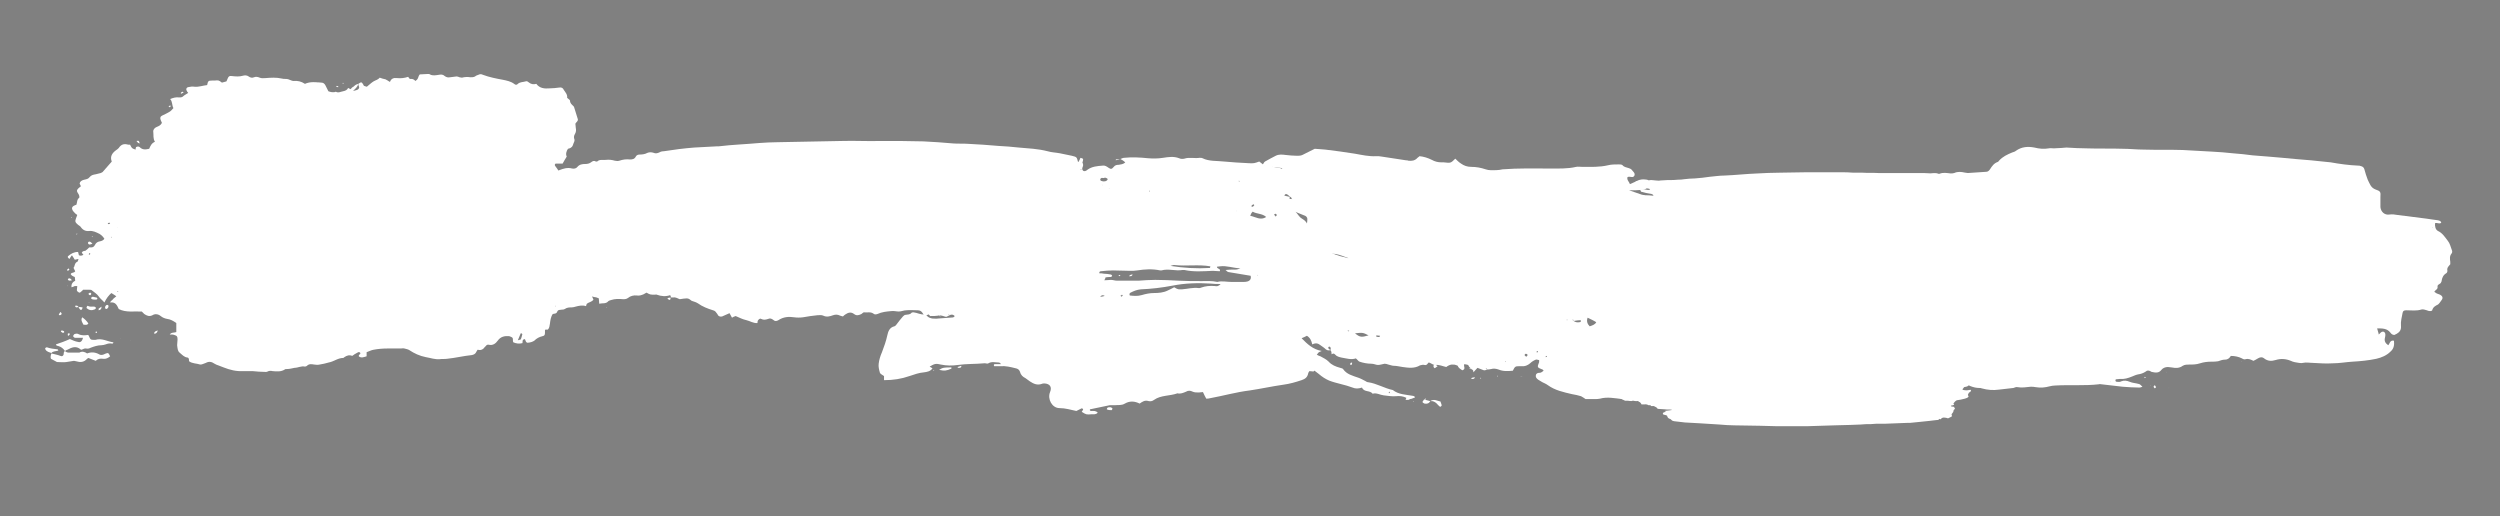 <?xml version="1.0" encoding="UTF-8"?> <!-- Generator: Adobe Illustrator 23.0.4, SVG Export Plug-In . SVG Version: 6.00 Build 0) --> <svg xmlns="http://www.w3.org/2000/svg" xmlns:xlink="http://www.w3.org/1999/xlink" id="Capa_1" x="0px" y="0px" viewBox="0 0 608.3 125.6" style="enable-background:new 0 0 608.3 125.6;" xml:space="preserve"><rect x="0" y="0" width="608.3" height="125.6" fill="#808080" stroke="none"/> <style type="text/css"> .st0{fill:#FFFFFF;} </style> <path class="st0" d="M78.6,45.7c0,0,0,0.1-0.1,0.1c0-0.1-0.1-0.1-0.1-0.2c0,0,0.1,0,0.1-0.1C78.5,45.6,78.5,45.6,78.6,45.7z"></path> <path d="M32.2,142.9c0-0.1,0.1-0.2,0.1-0.3c0,0,0.1,0.1,0.1,0.1c0,0.1-0.1,0.2-0.1,0.3C32.2,143,32.2,142.9,32.2,142.9z"></path> <path class="st0" d="M476.9,72.2c-0.1-0.1-0.2-0.2-0.3-0.3c-0.1,0.2,0,0.3,0,0.4c0,0.3-0.1,0.4-0.3,0.4c-0.2,0-0.5,0-0.7,0.1 c-0.2,0-0.3,0.1-0.3,0.3c0.1,0.1,0.3,0.2,0.5,0.3c0.3,0.1,0.6,0.2,0.8,0.3c0.2,0.1,0.3,0.2,0.3,0.4c0,0-0.1,0.1-0.2,0.1 c-0.3,0.1-0.4,0.3-0.3,0.6c0,0.1,0,0.3,0,0.4c-0.1,0.2-0.2,0.3-0.4,0.3c-0.2,0-0.5,0-0.7,0.1c0.1,0,0.1,0.1,0.1,0.1 c0.4,0.1,0.8,0.3,1.2,0.4c0.3,0.1,0.5,0.2,0.7,0.4c0.2,0.2,0.4,0.3,0.7,0.4c0.8,0.3,1.7,0.6,2.5,0.9c0.3,0.1,0.7,0.3,1,0.5 c0.3,0.2,0.7,0.4,0.8,0.8c0.1,0.2,0.2,0.2,0.4,0.2c0,0,0.1,0,0.2,0.1c-0.1,0.2-0.1,0.3-0.2,0.5c0.1,0.1,0.1,0.2,0.2,0.4 c-0.1,0.1-0.1,0.1-0.2,0.2c-0.5,0.2-0.9,0.5-1.4,0.7c0,0-0.1,0-0.1,0.1c0,0.3,0.1,0.4,0.4,0.3c0.1-0.1,0.3-0.2,0.4-0.3 c0.1,0.1,0.3,0.2,0.5,0.3c-0.2,0.2-0.3,0.3-0.5,0.4c-0.4,0.2-0.5,0.5-0.6,0.8c0,0.1,0.1,0.3,0.2,0.3c0.2,0,0.5,0,0.7,0 c0.1,0.1,0.3,0.3,0.4,0.4c0,0.2-0.1,0.3-0.2,0.4c-0.2,0.2-0.4,0.3-0.4,0.6c-0.3,0.2-0.6,0.3-0.9,0.5c-0.2,0.1-0.2,0.3-0.1,0.5 c0.2,0.2,0.3,0.5,0.5,0.8c-0.1,0.1-0.2,0.3-0.3,0.4c0,0.1,0.1,0.3,0,0.4c0,0.3-0.1,0.6-0.5,0.8c-0.2,0.1-0.4,0.2-0.5,0.3 c0,0.3,0,0.3-0.2,0.6c0.1,0.1,0.2,0.2,0.3,0.4c-0.1,0-0.2,0.1-0.2,0.1c-0.2,0-0.3,0.1-0.4,0.3c0.1,0.1,0.2,0.1,0.3,0.2 c0,0,0,0.1,0,0.1c-0.1,0.1-0.1,0.1-0.2,0.1c-0.5,0.2-1,0.4-1.5,0.7c0,0-0.1,0-0.2,0.1c0.3,0.1,0.3,0.1,0.5,0.1c0.1,0,0.3,0,0.4,0 c0.1,0,0.3-0.1,0.5,0.1c-0.1,0.2-0.2,0.5-0.5,0.5c-0.1,0-0.2,0.1-0.3,0.1c-0.3,0.2-0.7,0.3-1,0.4c-0.1,0-0.2,0.1-0.4,0.2 c0.3,0.1,0.5,0.2,0.8,0.2c0.1,0,0.1,0,0.2,0.1c0.2,0.2,0.4,0.2,0.7,0.2c0.1,0,0.3-0.1,0.4-0.1c0.1,0,0.2,0,0.4,0.1 c-0.3,0.3-0.5,0.6-0.8,0.6c0,0.2-0.1,0.3-0.1,0.5c-0.3,0.3-0.7,0.3-1.1,0.4c-0.1,0.2-0.3,0.4-0.4,0.5c0.1,0.2,0.2,0.2,0.3,0.2 c0.4,0.1,0.9,0.1,1.3,0c0.2,0,0.3-0.1,0.5,0c0,0.1-0.1,0.2-0.1,0.3c0,0.1-0.1,0.2-0.2,0.2c-0.2,0.1-0.3,0.2-0.4,0.5 c-0.1,0.2-0.1,0.2,0.1,0.6c-0.2,0.3-0.6,0.4-0.9,0.5c-0.7,0.2-1.3,0.3-2,0.4c-0.2,0.1-0.4,0.3-0.5,0.4c-0.1,0.1-0.2,0.3-0.3,0.4 c0.1,0.1,0.1,0.2,0.2,0.3c-0.3,0.1-0.6,0.2-0.8,0.2c0,0.1,0,0.1,0.1,0.2c0.2,0,0.5,0.1,0.7,0.1c0,0.1,0,0.2,0.1,0.3 c0,0.1,0.1,0.1,0.1,0.2c-0.2,0.1-0.4,0.3-0.4,0.6c0,0.2-0.2,0.3-0.3,0.5c-0.1,0.1-0.2,0.2-0.1,0.4c0.1,0.3,0,0.4-0.3,0.5 c-0.2,0.1-0.4,0.2-0.6,0.3c-0.3-0.1-0.6-0.2-1-0.2c-0.3,0-0.5,0.1-0.7,0.3c0,0.1-0.1,0.1-0.2,0.1c-0.1,0-0.1,0-0.2-0.1 c-0.1,0.1-0.1,0.2-0.2,0.2c-0.1,0.1-0.3,0.1-0.4,0.1c-0.6,0.1-1.2,0.1-1.7,0.2c-1,0.1-1.9,0.2-2.9,0.3c-0.7,0.1-1.3,0.1-2,0.2 c-0.2,0-0.5,0-0.7,0c-0.9,0-1.8,0.1-2.6,0.1c-0.9,0-1.8,0.1-2.6,0.1c-0.4,0-0.7,0-1.1,0c-0.8,0-1.7,0-2.5,0.1c-0.8,0-1.7,0-2.5,0.1 c-0.9,0-1.7,0.1-2.6,0.1c-1.3,0-2.6,0.1-3.8,0.1c-2.1,0.1-4.2,0.1-6.3,0.2c-1.4,0-2.8,0-4.2,0c-1.3,0-2.5,0-3.8,0 c-1.3,0-2.6-0.1-3.8-0.1c-2.1,0-4.1-0.1-6.2-0.1c-1.2,0-2.4-0.1-3.6-0.2c-1.6-0.1-3.2-0.2-4.8-0.3c-1.2-0.1-2.4-0.1-3.6-0.2 c-0.9-0.1-1.7-0.2-2.6-0.3c-0.5-0.1-0.5-0.1-0.9-0.5c-0.5-0.2-0.7-0.2-0.9-0.9c-0.1,0-0.2,0-0.3-0.1c-0.1,0-0.2,0-0.4-0.1 c-0.2,0-0.3-0.1-0.3-0.3c0-0.1,0.1-0.2,0.3-0.3c0.1,0,0.2,0,0.5-0.1c-0.2-0.1-0.3-0.1-0.4-0.2c0.6-0.1,1.1-0.1,1.6-0.2 c0.1,0,0.1,0,0.2-0.1c-0.6-0.1-1.1,0-1.7-0.1c-0.5,0-1-0.1-1.5-0.1c-0.2,0-0.4-0.1-0.5-0.3c0-0.1-0.2-0.1-0.3-0.2 c-0.1,0-0.2-0.1-0.2-0.1c-0.2-0.2-0.4-0.3-0.6-0.3c-0.2,0-0.4,0-0.6,0c-0.1,0-0.2,0-0.3,0c-0.4-0.3-0.8-0.2-1.2-0.2 c-0.2,0-0.3,0-0.5,0c-0.1-0.3-0.3-0.5-0.5-0.6c-0.1,0-0.1,0-0.2-0.1c-0.1-0.2-0.2-0.1-0.4-0.1c-0.3,0-0.6,0-0.9-0.1c0,0-0.1,0-0.1,0 c-0.5,0.2-0.9,0-1.4,0c-0.2,0-0.3,0-0.5,0c-0.5-0.2-1.1-0.5-1.5-0.9c-0.4-0.4-0.7-0.9-1-1.4c0-0.1-0.1-0.1-0.1-0.2 c-0.1-0.4-0.4-0.8-0.6-1.1c-0.2-0.4-0.3-0.7-0.4-1.1c-0.1-0.7-0.3-1.3-0.7-1.8c-0.1-0.3-0.4-0.5-0.7-0.7c-0.1-0.1-0.2-0.2-0.3-0.2 c-0.2-0.1-0.3-0.3-0.5-0.3c-0.2-0.1-0.3-0.2-0.5-0.4c0-0.1-0.1-0.1-0.2-0.2c-0.2-0.2-0.3-0.4-0.4-0.6c-0.1-0.3-0.2-0.5-0.5-0.6 c-0.1,0-0.2-0.1-0.3-0.2c-0.1,0-0.2,0-0.4-0.1c0.1-0.3,0.4-0.2,0.5-0.4c0,0,0-0.1,0.1-0.1c0.1-0.3,0.2-0.5,0.5-0.5 c0.2-0.1,0.3-0.2,0.3-0.4c0-0.1,0-0.1,0-0.2c0.1-0.4,0-0.7-0.4-1c0,0,0-0.1-0.1-0.1c0-0.1,0.1-0.1,0.2-0.1c0.2,0,0.5,0,0.7-0.1 c0.1-0.1,0.3-0.1,0.5-0.1c0.4,0,0.7,0,1.2-0.1c-0.1-0.1-0.2-0.1-0.3-0.2c-0.3,0-0.7-0.1-1-0.1c-0.6,0-1.3-0.1-1.9-0.4 c0.1-0.3,0.3-0.6,0.6-0.8c-0.1-0.2-0.2-0.4-0.2-0.6c-0.1,0-0.1-0.1-0.2-0.1c-0.3,0-0.5-0.2-0.6-0.4c-0.1-0.2-0.3-0.3-0.5-0.5 c0.1-0.1,0.2-0.1,0.2-0.2c0.1-0.2,0.3-0.3,0.5-0.3c0.1,0,0.2,0,0.3,0c0.2,0,0.3,0,0.4-0.2c0.1-0.1,0.3-0.2,0.5-0.2 c0.2,0,0.4,0,0.5-0.1c0.2,0,0.3-0.1,0.3-0.3c0-0.1,0-0.2,0-0.4c0-0.1,0-0.3,0.1-0.4c0.2-0.2,0.1-0.3-0.1-0.5c0,0-0.1-0.1-0.1-0.1 c0,0,0,0,0-0.1c0.1-0.1,0.2-0.1,0.4-0.1c1,0,2,0,3,0.1c0.3,0,0.6,0,0.9,0c0.1,0,0.2-0.1,0.3-0.1c-0.1-0.1-0.1-0.1-0.2-0.1 c-0.4,0-0.7,0-1.1,0c-0.3,0-0.6,0.1-0.9-0.2c-0.1-0.1-0.2,0-0.3-0.1c-0.8-0.1-1.5-0.2-2.3-0.2c-0.1,0-0.2,0-0.3,0c0,0,0-0.1,0-0.1 c0-0.5,0.2-0.8,0.9-0.8c0.2,0,0.5,0.1,0.7,0c0.1-0.2,0-0.3-0.2-0.3c-0.1,0-0.3-0.1-0.4-0.1c-0.2,0-0.4,0-0.5,0 c-0.2,0-0.3-0.1-0.4-0.3c0.2-0.2,0.2-0.6,0.4-0.8c0.1-0.2,0.1-0.2,0.1-0.6c-0.1,0-0.2-0.1-0.3-0.1c-0.2,0-0.4,0-0.6-0.2 c-0.3-0.1-0.5-0.2-0.8-0.2c-0.2,0-0.3-0.1-0.5-0.1c-0.1-0.2-0.1-0.4,0-0.6c0,0,0,0,0.1-0.1c0.3-0.3,0.3-0.3,0-0.6 c-0.1-0.1-0.2-0.2-0.2-0.4c0.1,0,0.1-0.1,0.2-0.1c0.2-0.1,0.3-0.2,0.3-0.4c0.1-0.6,0.1-0.7-0.4-1.1c-0.2-0.1-0.3-0.3-0.3-0.5 c0-0.3,0-0.5-0.2-0.7c-0.1,0-0.1-0.2-0.1-0.2c0-0.2-0.1-0.4-0.1-0.7c-0.1,0-0.2-0.1-0.3-0.1c-0.1,0-0.1,0-0.2-0.1 c-0.1,0-0.2-0.2-0.1-0.2c0.1-0.1,0.1-0.1,0.2-0.1c0.1,0,0.2,0,0.4,0.1c0.3-0.2,0.7-0.4,1-0.6c0.1,0,0.1-0.1,0.1-0.1 c0-0.3,0.3-0.3,0.5-0.5c0.2-0.1,0.4-0.2,0.6-0.4c0.2-0.1,0.3-0.2,0.3-0.5c-0.4-0.1-0.8-0.3-1.2-0.4c0-0.2,0.1-0.3,0.1-0.5 c-0.2-0.3-0.5-0.2-0.7-0.3c-0.1-0.1-0.1-0.3-0.2-0.4c0.1-0.1,0.3-0.2,0.4-0.4c-0.1-0.1-0.2-0.1-0.4-0.2c0.3-0.2,0.6,0,0.8,0 c0.3,0,0.6,0,0.8,0c0.3,0,0.6,0.1,0.8,0.1c0.3,0,0.5,0.1,0.8,0c0-0.2-0.2-0.2-0.3-0.2c-0.7-0.1-1.3-0.2-2-0.3 c-0.6-0.1-1.2-0.2-1.8-0.3c0,0-0.1,0-0.2-0.1c0-0.2,0.1-0.3,0.1-0.5c0.2-0.1,0.4-0.2,0.6-0.3c0,0,0.1,0,0.2,0c0.5,0.1,1-0.1,1.5,0 c0.2,0,0.5,0,0.7,0c0.4,0,0.8,0.1,1.2-0.1c-0.1-0.2-0.3-0.2-0.4-0.2c-0.6-0.1-1.1-0.1-1.7-0.2c-0.5-0.1-1-0.1-1.6-0.2 c-0.3,0-0.3,0-0.7-0.3c-0.1-0.4,0-0.8,0.1-1.1c0,0,0-0.1,0.1-0.1c0.1-0.1,0.1-0.2,0.2-0.3c0.5,0,1.1,0,1.7,0 c0.1-0.1,0.1-0.2,0.1-0.3c1.2-0.2,2.4-0.1,3.6-0.2c0.2,0,0.3,0,0.5,0c0-0.1,0-0.1,0.1-0.2c0.1-0.4,0-0.7-0.4-0.8c0,0,0-0.1,0-0.1 c0.2-0.2,0.5,0,0.7,0c0.2-0.1,0.5,0,0.7-0.3c0-0.2-0.2-0.3-0.3-0.3c-0.3-0.2-0.7-0.3-1-0.5c0,0-0.1,0-0.2,0c0,0-0.1,0-0.1-0.1 c0-0.1,0.1-0.2,0.2-0.2c0.1,0,0.2,0,0.4,0c0.2,0,0.4,0.1,0.6,0c0-0.2-0.1-0.2-0.2-0.2c-0.3,0-0.5-0.1-0.8-0.3c0-0.1,0.1-0.3,0.1-0.4 c0,0,0-0.1-0.1-0.1c-0.2-0.1-0.3-0.2-0.5-0.3c-0.1-0.1-0.2-0.1-0.3-0.2c0-0.3,0.4-0.3,0.5-0.5c-0.1-0.1-0.2-0.1-0.2-0.1 c-0.1-0.1-0.2-0.2-0.2-0.3c0-0.2-0.1-0.3-0.2-0.4c-0.1-0.1-0.2-0.2-0.3-0.3c-0.2-0.2-0.3-0.4-0.1-0.7c0-0.1,0-0.1,0.1-0.2 c0.2-0.1,0.4-0.2,0.5-0.3c0.2-0.1,0.3-0.2,0.5-0.2c0.3,0,0.5,0,0.8,0c0.2,0,0.3,0,0.5,0c0-0.1,0.1-0.1,0.1-0.2 c0.1-0.2,0.4-0.2,0.5-0.5c0.1-0.2,0.3-0.4,0.4-0.6c-0.1-0.1-0.2-0.1-0.3-0.2c0-0.1,0.1-0.2,0.1-0.3c-0.2-0.1-0.2-0.4-0.3-0.6 c-0.1-0.2-0.2-0.4-0.3-0.6c0.2-0.2,0.5-0.4,0.8-0.4c0.1,0,0.2,0,0.2-0.1c0.2-0.2,0.4-0.2,0.7-0.3c0.6-0.1,1.2,0,1.8-0.1 c0.9-0.1,1.8-0.1,2.6-0.1c0.1,0,0.3,0,0.4,0c0.2,0,0.2-0.1,0.3-0.3c0-0.2,0-0.5-0.2-0.7c-0.1-0.1-0.1-0.1-0.2-0.2 c0-0.1,0.1-0.1,0.2-0.1c0.2,0,0.4,0.1,0.6,0.1c0.6,0,1.2,0,1.8,0.1c0.1,0,0.1,0,0.2,0c0-0.2-0.1-0.2-0.2-0.3 c-0.2-0.1-0.4-0.2-0.7-0.2c-0.6-0.1-1.2-0.2-1.8-0.4c-0.1,0-0.2,0-0.3-0.1c-0.1-0.1-0.1-0.2-0.2-0.4c0.2-0.2,0.4-0.2,0.6-0.2 c0.4,0.1,0.9,0.1,1.3,0.2c0.2,0,0.4,0,0.5-0.2c-0.1,0-0.2-0.1-0.3-0.1c-0.8-0.1-1.5-0.3-2.3-0.4c-0.1,0-0.2,0-0.3-0.1 c-0.2-0.1-0.3-0.2-0.1-0.4c0.1-0.1,0.1-0.1,0.2-0.2c0-0.1,0.1-0.2,0.2-0.2c-0.2-0.3-0.6-0.2-1-0.5c0.2,0,0.4-0.1,0.5-0.1 c0.4-0.1,0.8,0,1.2-0.2c0.1-0.1,0.3,0,0.5,0c0.5,0.1,1,0.1,1.5,0c0.1,0,0.2,0,0.3,0c0.3,0,0.7,0.1,1,0.1c0.4,0,0.7,0.1,1.1,0 c0.6,0,1.2-0.1,1.7-0.1c0.1,0,0.2,0,0.3,0c0.8,0,1.6,0,2.4-0.1c0.4,0,0.8,0,1.3-0.1c0.9-0.1,1.8-0.2,2.7-0.2 c1.2-0.1,2.4-0.2,3.6-0.4c1.2-0.1,2.4-0.3,3.6-0.3c2.6-0.1,5.2-0.4,7.8-0.5c1.9-0.1,3.9-0.2,5.8-0.2c2.1,0,4.1-0.1,6.2-0.1 c2.8,0,5.7,0,8.5,0c1,0,2,0,3,0.1c0.7,0,1.5,0,2.2,0c1.4,0.1,2.8,0,4.2,0.1c0.6,0,1.3,0,2,0c0.7,0,1.3,0,2,0c1.1,0,2.3,0,3.4,0 c1.2,0,2.4,0,3.6,0c0.7,0,1.4,0.1,2.1,0.1c1,0,2,0.2,3,0.2c0.2,0,0.4,0.1,0.6,0.1c0,0.1-0.1,0.1-0.1,0.1c-0.1,0-0.1,0.1-0.1,0.1 c-0.2,0.1-0.3,0.1-0.3,0.3c0,0,0,0.1-0.1,0.1c-0.2,0-0.2,0.3-0.3,0.4c0.1,0,0.3,0,0.4,0c0.1,0.2,0.1,0.3,0.1,0.5 c0.2,0,0.4,0,0.6-0.1c0.1,0.2,0.3,0.4,0.1,0.6c0,0,0,0,0,0c0,0,0,0,0,0c0,0,0-0.1,0-0.1c0.2,0,0.4,0,0.5-0.1c0.1-0.1,0.2,0,0.2,0.1 c0,0.1,0.1,0.2,0.2,0.1c0.1-0.1,0.3-0.2,0.4-0.3c0.2,0.1,0.4,0.1,0.4,0.4c0,0.1,0.1,0.2,0.2,0.3c0.3-0.2,0.5-0.4,0.9-0.2 c-0.1,0-0.2,0.1-0.3,0.1c0,0.1,0.1,0.1,0.1,0.2c0.3,0,0.5-0.2,0.8-0.3c0.1,0.2,0.2,0.3,0.3,0.6c0-0.2,0-0.3,0-0.4 c0.1-0.1,0.2,0,0.2,0c0.1,0.1,0.1,0.2,0.2,0.3c0.3-0.1,0.6-0.1,0.8-0.4c0-0.1,0.1-0.1,0.2-0.1c0.1,0,0.2,0,0.2-0.1 c0.1,0,0.1-0.1,0.2-0.2c0.2,0.2,0.3,0.3,0.6,0.3c0-0.1,0-0.2,0-0.3c0.1-0.1,0.3-0.1,0.4-0.2c-0.1-0.2-0.2-0.3-0.2-0.5 c0,0,0.1,0,0.1,0c0.3,0.3,0.6,0.5,1,0.5c0.1,0,0.3,0,0.5,0.1c0.1-0.1,0.2-0.3,0.3-0.4c0.1,0,0.2,0.1,0.3,0.1 c0.2-0.1,0.4-0.3,0.4-0.6c0-0.1,0.1-0.2,0.2-0.3c0,0.3,0,0.4,0,0.6c0.2-0.1,0.4-0.2,0.7-0.4c0-0.1,0-0.1,0-0.2c0,0,0,0,0,0 c0.2,0,0.5-0.1,0.7,0c0.1,0,0.2,0.1,0.2,0.2c0,0.3,0.3,0.4,0.5,0.5c0.1,0,0.1,0,0.2,0.1c0,0.1,0,0.2-0.1,0.4 c0.1,0.2,0.4,0.1,0.6,0.2c0,0.1,0.1,0.3,0.1,0.4c-0.1,0-0.2,0-0.3,0.1c0,0-0.1,0.1-0.1,0.1c0,0,0,0.1,0.1,0.1c0.1,0,0.2,0,0.3,0.1 c0,0.1-0.1,0.2-0.1,0.3c0.1,0.2,0.2,0.1,0.3,0.2c0,0,0,0.1,0,0.1c0,0.1,0,0.3,0,0.4c-0.2,0.2-0.4,0.2-0.5,0.2 c-0.5,0.1-1.1,0.2-1.6,0.3c-0.2,0-0.3,0-0.5,0.1c-0.1,0-0.1,0.1-0.2,0.1c0,0.1,0,0.2-0.1,0.3c0.4,0.1,0.8,0,1.1,0.1 c0.4,0.1,0.7-0.1,1.2-0.1c-0.1,0.1-0.1,0.2-0.2,0.2c-0.3,0.1-0.6,0.4-0.7,0.7c-0.7,0.2-1.5,0.3-2.2,0.5c0.1,0.2,0.3,0.2,0.4,0.2 c0.5-0.1,1-0.1,1.5-0.2c0.2,0,0.4,0,0.6,0c0,0.2-0.2,0.2-0.3,0.3c-0.2,0.1-0.4,0.3-0.5,0.6c-0.1,0.3-0.3,0.7-0.5,1 c0,0.1-0.1,0.1-0.2,0.1c-0.1,0-0.2,0.1-0.3,0.1c-0.8,0.2-1.6,0.4-2.4,0.5c-0.7,0.1-1.3,0.2-2,0.3c-0.9,0.1-1.7,0.3-2.6,0.4 c-0.2,0-0.3,0.1-0.5,0.2c0,0.1,0.1,0.1,0.2,0.1c0.1,0,0.1,0,0.2,0c0.2,0,0.3,0.1,0.4,0.2c0.2,0.2,0.2,0.4,0,0.6 c-0.3,0.2-0.3,0.4-0.4,0.8c-0.4,0.3-0.9,0.5-1.3,1c0.2,0.1,0.3,0.2,0.4,0.3c0,0.3-0.2,0.3-0.4,0.5c0,0.1,0.1,0.2,0.1,0.3 c0,0.1,0,0.2,0,0.3c0.1,0.3,0,0.5-0.2,0.6c-0.1,0-0.2,0.1-0.2,0.1c0,0.3-0.3,0.4-0.4,0.5c-0.5,0.4-0.5,0.9-0.4,1.4 c0.7,0.4,1.5,0.7,2.2,1c0.1,0.1,0.3,0.1,0.4,0.2c0.5,0.3,0.6,0.4,0.9,1c0,0.1-0.2,0.1-0.1,0.2c0.1,0.2-0.1,0.3-0.2,0.4 c-0.2,0.1-0.3,0.1-0.5,0.2c-0.1,0-0.2,0.1-0.4,0.1c0.2,0.1,0.3,0.2,0.4,0.3c0,0.2-0.2,0.2-0.4,0.4c-0.1,0.1-0.2,0.2-0.3,0.4 c-0.1,0.1-0.2,0.2-0.4,0.4c0.2,0.1,0.4,0.1,0.6,0.2c0.2,0.1,0.4,0.2,0.6,0.3c-0.1,0.2-0.1,0.4-0.2,0.6c-0.1,0.1-0.1,0.3-0.3,0.4 c-0.3,0.2-0.4,0.5-0.6,0.7c-0.1,0-0.1,0.2-0.1,0.2c0,0.2,0,0.4,0,0.7c0.2,0.2,0.4,0.4,0.7,0.5c0.2,0,0.3,0.2,0.4,0.4 c0,0.1,0,0.3-0.1,0.4c-0.1,0-0.1,0.1-0.2,0.2c0.1,0.1,0.2,0.2,0.2,0.4c-0.1,0.1-0.3,0.1-0.4,0.1c-0.1,0.1-0.2,0.1-0.4,0.2 c-0.1,0.1-0.1,0.3-0.2,0.4c0.2,0.1,0.4,0.2,0.4,0.4c0,0.2,0,0.3-0.2,0.4c-0.1,0.1-0.3,0.1-0.4,0.2c0,0,0,0,0,0.1 c0.1,0.1,0.2,0.1,0.3,0.2c0.1,0.1,0.2,0.2,0.3,0.2c0.1,0.1,0.1,0.3,0,0.4c0,0.1-0.1,0.2,0.1,0.3c0-0.1-0.1-0.2-0.1-0.3 c0.1,0,0.1,0.1,0.2,0.1c0.2,0.1,0.2,0.4,0,0.5C477.2,72.1,477.1,72.2,476.9,72.2L476.9,72.2z M473.1,43.6c0.1,0,0.2,0,0.2-0.1 c0-0.1,0-0.1,0-0.2c0-0.1,0-0.2-0.1-0.2C473.2,43.3,473.1,43.4,473.1,43.6z M483,44.9c0.4,0.1,0.4,0.1,0.5-0.1 C483.4,44.8,483.2,44.9,483,44.9z M482,45.1C482,45.1,482,45,482,45.1c-0.1-0.1-0.1-0.1-0.2-0.1c0,0,0,0.1,0,0.1 C481.9,45.1,482,45.1,482,45.1z M472.7,44C472.7,44,472.8,44,472.7,44c0-0.1-0.1-0.1-0.1-0.1c0,0,0,0,0,0 C472.7,44,472.7,44,472.7,44z M472,43.9C472,43.9,472,43.9,472,43.9C472,43.8,471.9,43.8,472,43.9C471.9,43.9,471.9,43.9,472,43.9 C471.9,43.9,472,43.9,472,43.9z M476.1,45.3C476.2,45.3,476.2,45.3,476.1,45.3C476.2,45.3,476.2,45.3,476.1,45.3 C476.2,45.3,476.2,45.2,476.1,45.3C476.2,45.2,476.2,45.2,476.1,45.3z M480.7,45.3C480.7,45.3,480.7,45.3,480.7,45.3 c-0.1,0-0.1,0-0.1,0C480.6,45.3,480.6,45.4,480.7,45.3C480.7,45.4,480.7,45.3,480.7,45.3z M479.8,45.7 C479.8,45.6,479.8,45.6,479.8,45.7c-0.1,0-0.1,0-0.1,0C479.7,45.7,479.7,45.7,479.8,45.7C479.7,45.7,479.8,45.7,479.8,45.7z M478.5,46C478.5,46,478.5,46,478.5,46C478.5,46,478.5,46,478.5,46C478.5,46,478.5,46,478.5,46C478.5,46,478.5,46,478.5,46z"></path> <g> <path class="st0" d="M87.2,20.4c0.7-0.5,0.8-0.5,1.2,0.2c0.1,0.1,0.1,0.3,0.2,0.3c0.2,0.1,0.4,0.1,0.6,0.2c0.1,0,0.2-0.1,0.3-0.2 c0.5-0.4,0.9-0.8,1.4-1.1c0.5-0.3,1.1-0.4,1.5-0.9c0.5,0.2,0.9,0.3,1.4,0.4c0.4,0.2,0.7,0.4,1,0.6c0,0,0.1,0,0.1,0 c0.3-0.8,0.9-1,1.7-0.9c0.9,0.1,1.8,0,2.7-0.3c0.2,0.2,0.3,0.4,0.4,0.5c0.8,0,0.8,0,1.4,0.5c0.2-0.2,0.4-0.3,0.5-0.5 c0.2-0.3,0.2-0.6,0.4-0.9c0-0.1,0.2-0.2,0.2-0.2c0.7,0,1.3-0.1,1.9-0.1c0.2,0,0.4,0,0.5,0.1c0.7,0.4,1.5,0.2,2.2,0.1 c0.5-0.1,1-0.1,1.4,0.3c0.4,0.3,0.8,0.4,1.3,0.3c0.5-0.1,1.1-0.1,1.6-0.2c0.2,0,0.5,0.1,0.7,0.2c0.2,0,0.4,0.1,0.6,0.1 c0.7-0.2,1.4-0.2,2.1-0.1c0.4,0,0.7,0,1.1-0.2c0.2-0.2,0.5-0.3,0.8-0.4c0.4-0.2,0.7-0.2,1.1,0c1.6,0.6,3.2,0.9,4.8,1.2 c1,0.2,2,0.4,2.8,1c0.3,0.3,0.7,0.3,0.9,0c0.6-0.5,1.3-0.4,1.9-0.6c0.2-0.1,0.5,0,0.7,0.2c0.6,0.5,1.2,0.6,1.9,0.4 c0.8,1.1,2,1.2,3.2,1.1c0.8,0,1.6-0.1,2.4-0.2c0.5-0.1,0.9,0.1,1.1,0.6c0.4,0.6,0.9,1.1,0.8,1.9c0.3,0.3,0.7,0.5,0.7,0.7 c0,0.6,0.4,0.9,0.8,1.3c0.1,0.1,0.2,0.2,0.2,0.3c0.3,1,0.6,1.9,0.9,2.9c0.1,0.5-0.4,0.7-0.6,1.1c0,0.3,0.1,0.6,0.1,1 c0.1,0.5,0.1,1-0.2,1.5c-0.2,0.3-0.3,0.7-0.2,1.1c0.3,0.6-0.2,1.1-0.3,1.6c-0.2,0.6-0.7,0.8-1.2,0.9c-0.4,0.6-0.6,1.3-0.3,1.9 c-0.4,0.6-0.7,1.2-1,1.7c-0.6,0-1.1,0-1.6,0c-0.3,0-0.4,0.4-0.2,0.6c0.3,0.4,0.6,0.8,0.9,1.3c0.1,0.2,0,0.5-0.2,0.7 c-0.1,0-0.1,0.1-0.2,0.1c-1,0.4-2.1,0.7-3.1,1.1c0,0-0.1,0-0.1,0c-0.7,0-1.4,0.1-2,0.5c-0.2,0.1-0.5,0.1-0.7,0.1 c-0.7,0.2-1.5,0.2-2.1,0.9c0,0.1-0.1,0.3,0,0.5c0.1,0.6-0.7,1.1-0.2,1.7c0.3,0.4,0.6,0.9,1,1.4c0.3,0,0.6,0,0.9,0 c0.9-0.2,1.8-0.3,2.6-0.5c0.9-0.2,1.7-0.1,2.4,0.5c0,0.3,0,0.6,0,0.9c0,0.3,0.2,0.5,0.5,0.5c0.1,0,0.2,0,0.2,0 c1.9,0.1,3.5,0.9,5,1.9c1.1,0.8,2.3,1.5,3.5,2.3c0.2,0.1,0.4,0.3,0.3,0.7c-0.3,0.1-0.6,0.1-0.8,0.2c-0.1,0-0.2,0.2-0.2,0.3 c0,0.1,0.1,0.3,0.2,0.3c0.2,0.1,0.4,0.2,0.6,0.2c0.5,0,1-0.1,1.5-0.3c0.8-0.2,1.2-0.2,2.2,0.2c-0.1,0.2-0.2,0.4-0.3,0.5 c-0.1,0.1-0.1,0.3-0.3,0.5c1.1,0.2,1.7,1.1,2.8,1.6c-0.6,0.5-1.2,0.8-1.8,1c-1,0.3-2,0.5-3.1,0.8c-0.8,0.2-1.6,0.4-2.4,0.9 c-0.1,0.1-0.3,0.2-0.5,0.2c-1,0.1-1.8,0.6-2.7,1.1c-0.2,0.1-0.4,0.2-0.6,0.2c-0.4,0.1-0.6,0-0.8-0.5c0-0.1-0.1-0.2-0.1-0.3 c-0.4-0.1-1-0.1-1.1-0.7c0-0.1-0.1-0.1-0.2-0.2c-0.2-0.2-0.7-0.1-0.7,0.2c-0.1,0.3-0.2,0.7,0,1c0.2,0.4,0.5,0.5,1,0.6 c-0.1,0.3-0.2,0.6-0.2,0.8c0.2,0.5,0.5,0.9,0.8,1.3c0.6,0.6,1.3,1.2,2.2,1.4c0.5,0.1,0.9,0.4,1.4,0.6c0.6,0.3,1.3,0.5,1.9,0.8 c0.4,0.2,0.8,0.4,1.1,0.6c0.3,0.3,0.4,0.7,0.2,1c-0.2,0.3-0.4,0.6-0.7,1c0.4,0.3,0.7,0.5,1.1,0.8c-0.1,0.3-0.2,0.6-0.2,1 c0,0.3,0.2,0.5,0.3,0.8c-0.4,0.6-1.1,0.6-1.6,1c-0.1,0.2-0.2,0.4-0.2,0.6c-0.9-0.3-1.7-0.1-2.5,0.1c-0.3,0.1-0.7,0.2-1,0.2 c-0.6,0-1.1,0-1.7,0.4c-0.3,0.2-0.7,0.1-1.1,0.2c-0.3,0-0.6,0.1-0.7,0.4c-0.2,0.6-0.7,0.5-1.1,0.6c-0.5,0.7-0.6,1.6-0.7,2.4 c-0.1,0.5-0.1,1-0.5,1.4c-0.2,0-0.4,0-0.6,0c-0.1,0.1-0.1,0.2-0.1,0.2c0,0.2,0,0.3,0,0.5c0,0.6-0.1,0.8-0.6,0.9 c-0.8,0.2-1.4,0.5-2,1.1c-0.1,0.1-0.4,0.2-0.6,0.3c-0.3,0.1-0.7,0.2-1,0.2c-0.4,0-0.5-0.4-0.6-0.7c0-0.1-0.2-0.2-0.3-0.2 c-0.1,0.1-0.2,0.2-0.3,0.3c-0.1,0.2,0,0.4-0.1,0.7c-0.8,0.2-1.5,0.1-2.2-0.2c-0.1-0.2-0.1-0.3-0.1-0.4c0-0.2,0-0.6-0.1-0.7 c-0.2-0.2-0.5-0.3-0.8-0.4c-1.1-0.1-2.1,0.1-2.8,1.1c-0.5,0.7-1.2,1.2-2.1,1c-0.3-0.1-0.6,0-0.8,0.3c-0.1,0.1-0.2,0.2-0.3,0.3 c-0.4,0.6-1,0.8-1.7,0.6c-0.1,0.2-0.2,0.3-0.3,0.5c-0.2,0.5-0.6,0.7-1.1,0.8c-2,0.2-4,0.7-6,0.9c-0.6,0.1-1.2,0-1.8,0.1 c-1.2,0.1-2.2-0.3-3.4-0.5c-1.5-0.3-2.8-0.9-4-1.7c-0.3-0.2-0.8-0.3-1.2-0.4c-0.3-0.1-0.6,0-0.9,0c-1.1,0-2.2,0-3.3,0 c-1.1,0-2.2,0.1-3.3,0.3c-0.6,0.1-1.1,0.4-1.7,0.6c0,0.3,0,0.6,0,1c-0.7,0.2-1.3,0.5-1.9,0c0-0.1,0-0.1,0-0.2 c0.1-0.3,0.6-0.4,0.3-0.7c-0.3-0.3-0.6,0-0.8,0.1c-0.4,0.2-0.7,0.4-1.1,0.7c-0.7-0.3-1.3-0.1-1.9,0.3c-0.1,0.1-0.2,0.2-0.3,0.2 c-1.3,0-2.3,0.9-3.5,1.1c-0.7,0.2-1.5,0.4-2.2,0.5c-0.4,0.1-0.9,0.1-1.4,0c-0.6-0.1-1.2-0.2-1.7,0.3c-0.1,0.1-0.3,0.2-0.5,0.2 c-0.9-0.2-1.7,0.3-2.5,0.3c-0.6,0.1-1.2,0.3-1.9,0.3c-0.2,0-0.4,0-0.5,0.1c-0.9,0.6-2,0.5-3,0.4c-0.4-0.1-0.8-0.1-1.2,0.1 c-0.1,0.1-0.3,0.1-0.5,0.1c-1.1,0-2.1-0.1-3.2-0.2c-0.8,0-1.5,0-2.3,0c-1.6,0.1-3.2-0.3-4.7-0.9c-0.4-0.2-0.9-0.3-1.3-0.5 c-0.3-0.1-0.6-0.2-0.9-0.4c-0.7-0.5-1.4-0.6-2.1-0.2c-0.3,0.1-0.5,0.2-0.8,0.3c-0.2,0.1-0.4,0.1-0.6,0.1c-0.9-0.3-1.9-0.2-2.7-0.8 C46,87.1,45.8,87,45.6,87c-0.8-0.1-1.3-0.7-1.9-1.2c-0.5-0.4-0.5-1.1-0.6-1.8c0-0.5,0.1-0.9,0.1-1.4c0-0.7-0.1-0.9-0.8-1.1 c-0.2-0.1-0.4-0.1-0.6-0.1c-0.1,0-0.3,0-0.5,0c0.4-0.6,1.1-0.4,1.6-0.6c0-0.7,0-1.4,0-2.2c-0.7-0.5-1.4-0.9-2.2-1 c-0.6-0.1-1.1-0.3-1.6-0.7c-0.6-0.5-1.4-0.6-2-0.2c-0.8,0.4-1.4,0.1-2-0.3c-0.2-0.2-0.4-0.4-0.6-0.6c-1.9-0.1-3.8,0.3-5.6-0.6 c-0.4-0.8-0.7-1.8-2.1-1.6c0.1-0.4,0.5-0.5,0.7-0.8c0.2-0.3,0.5-0.4,0.8-0.7c-0.4-0.3-0.7-0.5-1.2-0.8c-0.7,0.6-1.2,1.3-1.7,2.3 c-0.5-0.6-1-0.9-1.4-1.5c-0.4-0.6-1.1-1-1.7-1.5c-0.1-0.1-0.4-0.1-0.6-0.1c-0.5,0-0.9,0-1.5,0c-0.1,0.2-0.3,0.3-0.5,0.5 c-0.2,0.2-0.4,0.3-0.6,0.1c-0.2-0.1-0.4-0.3-0.4-0.5c0-0.3,0.1-0.6,0.1-1c-0.2,0-0.4,0-0.6,0c-0.2,0.1-0.4,0.2-0.8,0.3 c-0.1-0.8,0.3-1.3,0.9-1.6c0-0.3-0.1-0.6-0.1-0.9c-0.7-0.3-0.7-0.3-1-0.7c0.2-0.5,0.8-0.2,1.1-0.7c-0.1-0.2-0.2-0.4-0.4-0.8 c0-0.1,0.1-0.2,0.2-0.4c0.1-0.4,0.2-0.9,0.7-1.1c0.2-0.1,0.2-0.4,0.3-0.7c-0.4,0.1-0.6,0.1-0.9,0.2c-0.2-0.3-0.4-0.7-0.7-1.1 c-0.2,0.3-0.4,0.5-0.6,0.9c-0.2-0.1-0.3-0.3-0.4-0.4c0-0.1,0-0.3,0.1-0.3c0.7-0.6,1.4-1,2.4-1c0.1,0.3,0.1,0.5,0.2,0.8 c0.4,0.2,0.7,0.1,1.1-0.1c-0.1-0.2-0.3-0.3-0.4-0.5c0.2-0.5,0.6-0.4,0.9-0.5c0.3-0.2,0.6-0.5,0.9-0.8c0.1,0,0.3,0,0.5,0 c0.4,0,0.7-0.2,0.9-0.6c0.3-0.6,0.7-0.8,1.3-0.9c0.4-0.1,0.7-0.2,1-0.6c-0.3-0.5-0.7-0.9-1.2-1.2c-0.8-0.4-1.6-0.8-2.5-0.7 c-0.8,0.1-1.5-0.2-2-0.9c-0.1-0.2-0.4-0.4-0.7-0.6c-0.7-0.6-0.8-0.8-0.5-1.6c0.1-0.2,0.2-0.5,0.3-0.8c-0.2-0.2-0.5-0.3-0.7-0.6 c-0.2-0.2-0.4-0.4-0.5-0.7c-0.2-0.4,0-0.7,0.3-0.9c0.2-0.1,0.4-0.2,0.7-0.3c0.2-0.6,0.1-1.3,0.7-1.7c0.1-0.5-0.2-0.9-0.4-1.2 c-0.3-0.5-0.2-0.7,0.2-1.1c0.2-0.2,0.4-0.3,0.6-0.5c-0.1-0.2-0.2-0.3-0.2-0.4c-0.2-0.2-0.1-0.4,0-0.6c0.3-0.4,0.7-0.5,1.1-0.6 c0.5-0.1,0.9-0.2,1.2-0.6c0.4-0.5,0.9-0.6,1.5-0.7c0.4-0.1,0.8-0.2,1.2-0.3c0.2-0.1,0.5-0.2,0.6-0.4c0.7-0.8,1.4-1.6,2.1-2.4 c-0.5-1.2,0.1-2.1,1.1-2.8c0.2-0.1,0.4-0.3,0.6-0.5c0.6-0.9,1.3-1.1,2.3-0.8c0.1,0,0.2,0,0.3,0c0.1,0,0.2,0,0.2,0.1 c0.4,0.8,0.4,0.8,1.3,1.1c0-0.2,0-0.4,0.1-0.6c0.3-0.2,0.7-0.2,0.9,0c0.7,0.7,1.4,0.6,2.3,0.4c0.3-0.7,0.6-1.4,1.4-1.7 c-0.5-0.8-0.3-1.6-0.4-2.4c-0.1-0.5,0.3-1,0.8-1.2c0.5-0.2,1-0.4,1.3-1c-0.1-0.2-0.2-0.5-0.3-0.7c-0.2-0.5-0.1-0.9,0.4-1.1 c0.6-0.3,1.3-0.6,1.9-1c0.3-0.2,0.5-0.5,0.8-0.8c-0.4-0.7-0.2-1.6-0.8-2.2c0.7-0.3,1.4-0.5,2.2-0.4c0.4,0,0.7,0,1-0.3 c0.3-0.3,0.8-0.5,1.2-0.8c-0.1-0.2-0.3-0.3-0.3-0.4c-0.3-0.4-0.2-0.9,0.3-1c0.5-0.1,1-0.2,1.5-0.1c1.1,0.1,2.1-0.3,3.1-0.4 c0.2-1,0.3-1.1,1.2-1.1c0.2,0,0.4,0,0.6,0c1-0.1,1-0.1,1.8,0.5c0.3-0.1,0.7-0.2,1.1-0.3c0.1-0.2,0.2-0.5,0.3-0.7 c0.2-0.5,0.4-0.7,1-0.6c0.9,0.1,1.8,0.2,2.8-0.1c0.4-0.1,0.9-0.1,1.3,0.2c0.4,0.3,0.9,0.4,1.3,0.2c0.5-0.2,0.9-0.1,1.4,0.1 c0.5,0.2,0.9,0.1,1.4,0.1c1.3-0.1,2.6-0.2,3.9,0.1c0.3,0.1,0.7,0.1,1,0.1c0.4,0,0.8,0.1,1.2,0.3c0.2,0.1,0.5,0.2,0.7,0.2 c1-0.1,1.9,0.1,2.8,0.7c1.3-0.6,2.7-0.4,4-0.3c0.5,0,0.8,0.3,1,0.7c0.2,0.5,0.5,0.9,0.7,1.4c0.5,0.2,1,0.3,1.6,0.2 c0.1,0,0.2-0.1,0.2-0.1c0.6,0.4,1.2,0,1.8-0.1c0.5-0.1,1-0.3,1.2-0.8c0.2,0.1,0.4,0.2,0.6,0.3c0.2-0.2,0.4-0.5,0.7-0.6 C86.6,20.5,86.9,20.5,87.2,20.4c-0.2,0.7-0.7,1.2-1.3,1.7c0.3,0,0.6-0.1,0.9-0.2c0.4-0.1,0.6-0.4,0.6-0.7 C87.3,21,87.2,20.7,87.2,20.4z M126,82.8c0.4-0.1,0.7-0.2,0.7-0.2c0.2-0.4,0.3-0.9,0.4-1.3c0,0-0.1-0.1-0.2-0.2c-0.1,0-0.2,0-0.2,0 C126.5,81.6,126.3,82.1,126,82.8z M139.3,61.4c-0.2-0.2-0.3-0.3-0.4-0.3c-0.1,0-0.3,0.1-0.4,0.2c-0.1,0.2,0.1,0.4,0.3,0.4 C139,61.7,139.1,61.5,139.3,61.4z M21.7,61.6c0,0.1-0.1,0.2-0.1,0.3c0.1,0,0.2,0.1,0.2,0.1c0.1-0.1,0.1-0.2,0.2-0.2 C21.9,61.6,21.8,61.6,21.7,61.6z M26.8,54.3c-0.2-0.2-0.4-0.1-0.6,0.1C26.4,54.6,26.6,54.6,26.8,54.3z M27,57.7 c0.1,0,0.1,0.1,0.2,0.1c0,0,0.1-0.1,0-0.1c-0.1,0-0.1-0.1-0.2-0.1C27,57.6,27,57.6,27,57.7z M28.8,70.9c-0.1,0-0.1-0.1-0.2-0.1 c0,0-0.1,0.1-0.1,0.1c0.1,0,0.1,0.1,0.2,0.1C28.8,70.9,28.8,70.9,28.8,70.9z M28.5,55.4C28.6,55.4,28.6,55.4,28.5,55.4 c0.1-0.1,0.1-0.1,0.1-0.1C28.6,55.3,28.5,55.3,28.5,55.4C28.5,55.3,28.5,55.4,28.5,55.4z M77.3,20.1C77.3,20.1,77.2,20.1,77.3,20.1 c-0.1,0-0.1,0-0.1,0C77.2,20.2,77.2,20.2,77.3,20.1C77.3,20.2,77.3,20.2,77.3,20.1z M23.5,60.2L23.5,60.2L23.5,60.2L23.5,60.2z M25.1,59.5L25.1,59.5L25.1,59.5L25.1,59.5z M135.2,74.5c0,0,0-0.1,0-0.1c0,0-0.1,0-0.1,0c0,0,0,0.1,0,0.1 C135.1,74.6,135.2,74.6,135.2,74.5z M22.2,53.6L22.2,53.6L22.2,53.6L22.2,53.6z M20.7,66.3L20.7,66.3L20.7,66.3L20.7,66.3z"></path> <path class="st0" d="M15.8,85.4c-0.4-0.6-0.9-1-1.6-1.2c-0.2-0.1-0.5,0-0.6-0.4c0.6-0.2,1.2-0.4,1.7-0.6c0.6-0.2,1.2-0.5,1.7-0.7 c0.7,0.3,1.3,0.6,2,0.7c0.6,0.2,1-0.2,1.2-1c-0.5,0-0.9,0-1.4,0c-0.2,0-0.4,0-0.6,0c-0.2-0.1-0.4-0.3-0.4-0.4 c0-0.2,0.2-0.4,0.3-0.5c0.3-0.1,0.7-0.2,1,0c0.8,0.4,1.6,0.3,2.3,0.2c0.1,0.1,0.2,0.1,0.2,0.2c0.4,0.9,0.4,1,1.3,1 c0.1,0,0.2,0,0.3,0c1.6-0.5,2.9,0.4,4.4,0.6c-0.1,0.4-0.3,0.3-0.4,0.3c-0.5-0.1-1,0-1.5,0.2c-0.3,0.1-0.7,0.2-1,0.2 c-0.9,0-1.8,0.3-2.6,0.6c-0.4,0.2-0.7,0.3-1.2,0.2c-0.3-0.1-0.7,0.2-1.1,0.3c-0.1,0-0.2,0-0.2-0.1c-1.1-0.9-2.1-0.5-3.2,0.1 C16.3,85.1,16.1,85.2,15.8,85.4L15.8,85.4z"></path> <path class="st0" d="M15.8,85.4c0.3,0.3,0.6,0.4,1,0.4c0.7,0,1.3,0,2,0c0.2,0,0.4,0,0.5,0c0.7-0.4,1.3-0.2,1.9,0.2 c1-0.4,2-0.3,2.9,0.2c0.3,0.2,0.6,0.2,1,0.1c0.2-0.1,0.5-0.2,0.7-0.3c0.6-0.2,0.6-0.1,1,0.7c-0.5,0.4-1,0.7-1.7,0.6 c-0.7-0.1-1.3,0-1.8,0.5c-0.6-0.2-1.2-0.5-1.8-0.7c-0.1,0.1-0.2,0.1-0.3,0.2c-0.8,0.9-1.7,0.9-2.7,0.6c-0.2,0-0.3-0.1-0.5-0.1 c-0.6,0.1-1.2,0.2-1.9,0.3c-0.7,0.1-1.3,0-2,0c-0.1,0-0.3,0-0.4-0.1c-0.4-0.2-0.9-0.5-1.3-0.7c-0.2-0.5,0-0.9,0.1-1.3l0,0 c0.7,0.2,1.5,0.3,2.2,0.6c0.4,0.2,0.7,0,0.8-0.4C15.5,85.9,15.5,85.6,15.8,85.4C15.8,85.4,15.8,85.4,15.8,85.4z"></path> <path class="st0" d="M12.5,85.9c-0.5-0.2-1.1-0.3-1.4-0.8C11,85,11,84.8,11,84.7c0.1-0.1,0.3-0.2,0.4-0.2c0.8,0.3,1.7,0.4,2.6,0.5 c0.1,0,0.1,0.1,0.2,0.3C13.6,85.5,12.9,85.4,12.5,85.9C12.5,85.9,12.5,85.9,12.5,85.9z"></path> <path class="st0" d="M20.3,79c-0.3-0.6-0.7-1.1-0.3-1.8c0.6,0.4,1.1,0.9,1.5,1.5C21.2,79.2,20.7,79,20.3,79z"></path> <path class="st0" d="M21.3,74.4c0.5,0.3,1.1,0.2,1.6,0.2c0.1,0,0.3,0.1,0.4,0.2c0.1,0.3-0.1,0.4-0.3,0.5c-0.7,0.3-1.3,0.2-1.9-0.3 C21,74.8,21.1,74.6,21.3,74.4z"></path> <path class="st0" d="M23,72.9c-0.6,0-0.9-0.2-0.8-0.4c0.1-0.4,0.5-0.3,0.8-0.2c0.2,0,0.3,0.1,0.5,0.1c0.1,0,0.2,0.2,0.2,0.3 c0,0.1-0.2,0.2-0.3,0.2C23.2,72.9,23.1,72.9,23,72.9z"></path> <path class="st0" d="M25.5,75c0.1-0.1,0.1-0.3,0.1-0.4c0.1-0.2,0.3-0.5,0.6-0.4c0.1,0,0.1,0.1,0.2,0.2c0,0.4-0.1,0.6-0.5,0.8 C25.7,75.1,25.6,75,25.5,75z"></path> <path class="st0" d="M22.5,59.3c-0.3,0.1-0.5,0.2-0.7,0.2c-0.2,0-0.4-0.2-0.4-0.4c0-0.2,0.3-0.4,0.4-0.3C22,58.8,22.2,59,22.5,59.3 z"></path> <path class="st0" d="M17.5,68.2c-0.5,0.1-0.8,0.2-1-0.2c0,0,0.1-0.2,0.1-0.2C17,67.6,17.2,67.8,17.5,68.2z"></path> <path class="st0" d="M15.6,80.9c-0.1,0-0.2,0.1-0.3,0.1c-0.2-0.1-0.3-0.2-0.5-0.3c0.1-0.1,0.1-0.3,0.2-0.3c0.2,0,0.4,0.1,0.6,0.2 C15.6,80.7,15.6,80.8,15.6,80.9z"></path> <path class="st0" d="M14.7,75.9c0.2,0.2,0.3,0.3,0.3,0.4c0,0.3-0.3,0.4-0.5,0.4c-0.1,0-0.2-0.2-0.2-0.2 C14.4,76.4,14.5,76.2,14.7,75.9z"></path> <path class="st0" d="M33.2,34.3c0.6-0.1,0.6-0.1,0.8,0.6C33.6,34.8,33.6,34.8,33.2,34.3z"></path> <path class="st0" d="M22.2,71.4c0,0.3-0.2,0.5-0.4,0.4c-0.1,0-0.2-0.2-0.3-0.3c0.1-0.1,0.2-0.2,0.4-0.3 C22,71.2,22.1,71.3,22.2,71.4z"></path> <path class="st0" d="M19.1,74.7c0.3,0,0.6,0,1,0.1c-0.1,0.6-0.4,0.8-0.7,0.4C19.3,75.1,19.2,74.9,19.1,74.7L19.1,74.7z"></path> <path class="st0" d="M24.7,74.6c0,0.6-0.2,0.8-0.7,0.9c0-0.1,0-0.3,0-0.4C24.2,75,24.4,74.8,24.7,74.6z"></path> <path class="st0" d="M38.4,80.4c-0.2,0.6-0.4,0.8-0.9,0.8C37.5,80.7,37.8,80.6,38.4,80.4z"></path> <path class="st0" d="M17,81.3c-0.1,0.1-0.2,0.3-0.3,0.4c0,0-0.2-0.1-0.2-0.1c0-0.1,0-0.3,0-0.4c0.1-0.1,0.2-0.1,0.3-0.1 C16.9,81.1,17,81.2,17,81.3z"></path> <path class="st0" d="M19.1,74.7c-0.2,0-0.3,0.1-0.5,0.1c-0.1,0-0.2-0.1-0.3-0.2c0,0,0-0.2,0-0.2c0.1,0,0.3-0.1,0.4,0 C19,74.4,19,74.6,19.1,74.7C19.1,74.7,19.1,74.7,19.1,74.7z"></path> <path class="st0" d="M16.7,65.3c0.1,0.2,0.2,0.3,0.2,0.3c-0.1,0.1-0.2,0.2-0.4,0.3c0,0-0.2-0.2-0.2-0.2 C16.4,65.5,16.6,65.4,16.7,65.3z"></path> <path class="st0" d="M44.7,22.5c-0.2,0.1-0.4,0.2-0.6,0.3c0,0-0.2-0.2-0.1-0.2c0.1-0.1,0.2-0.2,0.4-0.3 C44.4,22.3,44.5,22.4,44.7,22.5z"></path> <path class="st0" d="M41.6,25.8c-0.1,0.1-0.2,0.2-0.4,0.3c0,0-0.1-0.1-0.2-0.1c0.1-0.1,0.2-0.2,0.3-0.3 C41.3,25.6,41.4,25.7,41.6,25.8z"></path> <path class="st0" d="M23.2,80.9c0.1-0.1,0.1-0.2,0.1-0.2c0.2-0.1,0.4,0.1,0.3,0.2c0,0.1-0.1,0.1-0.2,0.1 C23.4,81,23.3,80.9,23.2,80.9z"></path> <path class="st0" d="M82.3,21.2c-0.1,0-0.3,0-0.4-0.1c0,0-0.1-0.1-0.1-0.1c0-0.1,0.1-0.1,0.1-0.1c0.1,0,0.3,0.1,0.4,0.1 C82.3,21.1,82.3,21.1,82.3,21.2z"></path> <path class="st0" d="M83.6,20.2c0,0.1-0.1,0.1-0.1,0.2c0,0-0.1,0-0.1,0c0-0.1,0-0.1,0-0.2C83.4,20.1,83.5,20.2,83.6,20.2z"></path> <path class="st0" d="M22.4,57.5c0.1,0,0.1,0.1,0.2,0.1c-0.1,0-0.1,0.1-0.1,0.1c-0.1,0-0.1-0.1-0.2-0.1 C22.3,57.6,22.4,57.6,22.4,57.5z"></path> <path class="st0" d="M18.8,56.9c0,0.1-0.1,0.1-0.1,0.2c0,0-0.1-0.1-0.1-0.1c0,0,0-0.1,0-0.1C18.7,56.8,18.8,56.8,18.8,56.9z"></path> <path class="st0" d="M17.5,53c-0.1,0-0.1,0-0.2,0c0,0,0-0.1,0-0.1c0.1,0,0.1,0,0.2,0C17.5,52.9,17.5,53,17.5,53z"></path> <path class="st0" d="M16.4,69.5c0,0,0,0.1,0,0.1c0,0-0.1,0-0.1,0c0,0,0-0.1,0-0.1C16.3,69.6,16.3,69.5,16.4,69.5z"></path> <path class="st0" d="M21.6,73.7C21.6,73.7,21.6,73.7,21.6,73.7c0-0.1,0-0.1,0.1-0.1C21.7,73.6,21.8,73.7,21.6,73.7 C21.7,73.7,21.7,73.7,21.6,73.7z"></path> <path class="st0" d="M29.4,82.3C29.4,82.4,29.4,82.4,29.4,82.3c-0.1,0.1-0.1,0.1-0.1,0C29.3,82.3,29.3,82.3,29.4,82.3 C29.3,82.3,29.4,82.3,29.4,82.3z"></path> <path class="st0" d="M31.9,82.8C31.9,82.9,31.9,82.9,31.9,82.8c-0.1,0.1-0.1,0.1-0.1,0.1C31.8,82.9,31.8,82.8,31.9,82.8 C31.9,82.8,31.9,82.8,31.9,82.8z"></path> <polygon class="st0" points="81.5,20.3 81.5,20.2 81.5,20.2 "></polygon> <polygon class="st0" points="13.3,80.4 13.3,80.3 13.3,80.3 "></polygon> <polygon class="st0" points="38.8,77.6 38.7,77.6 38.8,77.5 "></polygon> <polygon class="st0" points="17.3,64 17.3,64.1 17.3,64 "></polygon> </g> <g> <path class="st0" d="M464.7,57c-0.9,0.1-1.7,0.3-2.6-0.1c-0.6-1-0.5-2.2-0.4-3.4c0.1-0.8,0.3-1.6,0.4-2.5c0.1-1,0.3-1.9,0.4-2.9 c0-0.2,0-0.4,0-0.6c-0.1-1.9,1.1-3,2.7-3.5c1.3-0.4,2.5-1,3.8-1.4c0.8-0.3,1.6-0.7,2.6-0.3c0.1,0,0.2,0.1,0.3,0 c0.9-0.4,1.8-0.2,2.7-0.1c0.3,0,0.6,0,0.9-0.1c0.9-0.4,1.7-0.3,2.6-0.1c0.2,0,0.5,0.1,0.7,0.1c1.5-0.1,3-0.2,4.5-0.3 c0.4,0,0.7-0.3,0.9-0.6c0.5-0.8,1-1.5,1.9-1.8c0.1,0,0.2-0.2,0.3-0.3c0.9-1,2-1.5,3.2-2c0.3-0.1,0.7-0.2,0.9-0.4 c1.4-1,2.9-1.1,4.5-0.8c1.2,0.3,2.3,0.4,3.5,0.2c0.4-0.1,0.8,0,1.2,0c0.6,0,1.3-0.1,1.9-0.1c0.4,0,0.8-0.1,1.2-0.1 c1.7,0.1,3.3,0.2,5,0.2c2.9,0.1,5.8,0,8.7,0.1c1.7,0,3.4,0.2,5.1,0.2c3.2,0.1,6.4,0,9.5,0.1c2.4,0.1,4.8,0.3,7.2,0.4 c1.7,0.1,3.3,0.2,5,0.4c1.6,0.1,3.2,0.3,4.8,0.5c1.3,0.1,2.5,0.2,3.8,0.3c1.2,0.1,2.3,0.2,3.5,0.3c1.1,0.1,2.1,0.2,3.2,0.3 c2.5,0.2,5,0.4,7.5,0.7c0.3,0,0.7,0.1,1,0.1c2.2,0.4,4.4,0.7,6.7,0.8c0.2,0,0.4,0,0.6,0.1c0.5,0.1,0.8,0.4,0.9,0.8 c0.2,0.8,0.5,1.7,0.8,2.5c0.2,0.5,0.5,1,0.7,1.4c0.3,0.5,0.7,0.8,1.2,1c1.2,0.4,1.3,0.6,1.2,1.8c0,0.8,0,1.7,0,2.5 c0.1,1.1,1,2,2.2,1.8c0.7-0.1,1.3,0,1.9,0.1c2.4,0.3,4.8,0.6,7.1,0.9c0.9,0.1,1.8,0.3,2.8,0.4c0.3,0.1,0.7,0.1,0.8,0.6 c-0.5,0.4-1-0.1-1.5,0.1c-0.1,0.7,0.1,1.6,0.7,1.9c1.1,0.5,1.7,1.5,2.4,2.4c0.5,0.6,0.7,1.5,1,2.3c0.1,0.2,0.1,0.6-0.1,0.8 c-0.5,0.6-0.4,1.3-0.3,2c0,0.2,0,0.4,0,0.6c-0.3,0.4-0.9,0.8-0.7,1.6c0,0.2-0.1,0.5-0.3,0.6c-0.7,0.4-1,1.1-1.1,1.8 c0,0.1,0,0.2-0.1,0.3c-0.1,0.6-1,0.5-0.9,1.2c0.1,0.6-0.5,0.7-0.8,1.2c0.2,0.1,0.4,0.3,0.6,0.4c0.3,0.1,0.6,0.2,0.8,0.3 c0.6,0.3,0.8,0.8,0.4,1.3c-0.3,0.4-0.6,0.9-0.9,1.1c-0.6,0.3-1.2,0.6-1.4,1.4c0,0.1-0.3,0.2-0.5,0.2c-0.3,0-0.6-0.1-0.8-0.2 c-0.4-0.1-0.9-0.3-1.3-0.2c-1.2,0.4-2.4,0.2-3.6,0.2c0,0-0.1,0-0.1,0c-0.5,0-0.8,0.1-0.9,0.6c-0.2,1.1-0.5,2.1-0.4,3.2 c0.1,0.9-0.3,1.5-1,1.9c-0.2,0.1-0.4,0.2-0.6,0.3c-0.5,0-0.8-0.3-1-0.6c-0.8-1-1.9-1-3.2-1c0.1,0.5,0.3,0.9,0.4,1.5 c0.2-0.2,0.4-0.4,0.5-0.5c0.5-0.4,1-0.2,1.1,0.4c0,0.3,0,0.6-0.1,0.9c-0.2,0.8,0.1,1.3,0.8,1.8c0.4-0.4,0.4-1.3,1.4-1.1 c0.1,1,0,1.9-0.8,2.6c-1,1-2.2,1.5-3.5,1.8c-1.9,0.4-3.9,0.6-5.8,0.7c-1.6,0.1-3.2,0.4-4.8,0.4c-1.6,0.1-3.2,0-4.8-0.1 c-0.8,0-1.6-0.2-2.5,0c-0.3,0.1-0.6,0-0.9,0c-0.7-0.1-1.4-0.2-2-0.5c-1.2-0.5-2.4-0.6-3.7-0.2c-1,0.3-1.9,0.3-2.8-0.4 c-0.5-0.4-1-0.3-1.5,0c-0.3,0.2-0.7,0.4-1.1,0.6c-0.6-0.3-1.2-0.6-1.9-0.4c-0.3,0.1-0.6,0-0.9-0.2c-0.8-0.4-1.7-0.6-2.7-0.6 c-0.3,0.5-0.7,0.9-1.4,0.9c-0.6,0-1.1,0.2-1.7,0.4c-0.5,0.1-1.1,0.1-1.6,0.1c-0.9,0-1.9,0.1-2.8,0.4c-0.9,0.3-1.7,0.3-2.6,0.3 c-0.5,0-1.1,0-1.6,0.3c-0.8,0.6-1.7,0.6-2.7,0.4c-0.3,0-0.6-0.1-0.9-0.1c-0.6,0-1.2,0.2-1.6,0.7c-0.6,0.8-1.4,0.7-2.3,0.5 c-0.1,0-0.3-0.1-0.4-0.2c-0.4-0.2-0.8-0.2-1.1,0.1c-0.6,0.4-1.2,0.6-1.9,0.7c-0.5,0.1-0.9,0.3-1.4,0.5c-1,0.4-1.9,0.7-3,0.6 c-0.3,0-0.7,0.1-1,0.1c-0.2,0.4,0,0.6,0.3,0.6c0.3,0,0.7,0.1,1-0.1c0.7-0.3,1.4-0.2,2.1,0.1c0.7,0.3,1.4,0.3,2.1,0.5 c0.4,0.1,0.4,0.1,1,0.7c-0.3,0.1-0.5,0.2-0.7,0.2c-1.4,0-2.7-0.1-4.1-0.2c-1.8-0.2-3.5-0.4-5.2-0.6c-0.2,0-0.4-0.1-0.6,0 c-3.5,0.4-7,0.1-10.6,0.3c-0.5,0-1,0.1-1.4,0.2c-1.1,0.3-2.2,0.4-3.4,0.2c-0.4-0.1-0.8-0.1-1.2-0.1c-1.1,0.1-2.1,0.3-3.2,0.1 c-0.3-0.1-0.7,0.1-1,0.2c-1.2,0.1-2.3,0.3-3.5,0.4c-1.4,0.2-2.8,0.1-4.2-0.3c-0.2-0.1-0.4-0.1-0.6-0.1c-1.5,0-2.8-0.7-4.1-1.4 c-0.5-0.3-1.1-0.5-1.6-0.7c-0.7-0.3-1.5-0.5-2.2-0.8c-0.5-0.2-1-0.3-1.6-0.3c-2.8,0.2-5.6,0.1-8.3-0.3c-1-0.1-2-0.1-2.9-0.3 c-0.7-0.1-1.4-0.3-2.2-0.4c-0.9-0.1-1.9-0.2-2.8-0.3c-1.1-0.2-2.2-0.5-3.3-0.7c-2.6-0.6-5.1-1.3-7.6-2.1c-2.7-0.9-5.5-1.7-8.3-2.5 c-2.3-0.7-4.7-1.5-7-2.3c-0.5-0.2-1-0.4-1.5-0.7c-1.2-0.7-1.3-1.7-0.3-2.6c0.3-0.3,0.7-0.6,1.1-0.8c1.1-0.7,2.2-1.6,3.6-1.9 c0.1,0,0.2-0.1,0.3-0.1c0.7-0.7,1.6-0.9,2.5-1.2c0.7-0.3,1.3-0.6,2.1-0.4c0.9-0.3,1.8,0,2.7,0c1,0.1,2,0,2.9-0.1 c1.8-0.1,3.6-0.3,5.4-0.5c2.7-0.3,5.5-0.4,8.2-0.8c1.1-0.2,2.2-0.2,3.4-0.3c0.3,0,0.7-0.1,1-0.2c0.3-0.1,0.5-0.3,0.5-0.6 c0-0.5,0-1.1-0.1-1.6c-0.2-1.3-0.2-2.5,0.2-3.8c0.1-0.3,0.1-0.8,0.1-1.2c-0.1-1,0-2,0.3-3.1c0-0.2,0.1-0.4,0.1-0.6 c0-0.9,0.1-1.9,0.9-2.5c0.2-0.8,0.8-1.4,1.3-2.1C464.7,57.4,464.7,57.2,464.7,57z M591.8,55.4c0,0,0-0.1,0.1-0.1c0,0-0.1-0.1-0.1,0 c0,0-0.1,0.1,0,0.1C591.7,55.4,591.8,55.4,591.8,55.4z M513.7,92.9c-0.1,0-0.1,0-0.2,0c0,0,0,0.1,0,0.1 C513.6,92.9,513.6,92.9,513.7,92.9z"></path> <path class="st0" d="M524.3,93.7c0.1,0.2,0.3,0.4,0.3,0.5c0,0.1-0.2,0.2-0.3,0.3c-0.1-0.1-0.3-0.3-0.3-0.4 C524,94,524.2,93.9,524.3,93.7z"></path> <path class="st0" d="M462.5,59.2c-0.1-0.1-0.2-0.3-0.2-0.4c0,0,0.1-0.1,0.2-0.1c0.2,0,0.4,0.1,0.3,0.4 C462.7,59.1,462.6,59.1,462.5,59.2z"></path> <path class="st0" d="M521.9,91.7c0.1,0,0.1,0.1,0.2,0.1c0,0.1-0.1,0.1-0.2,0.2c0,0-0.1,0-0.1-0.1C521.8,91.8,521.8,91.7,521.9,91.7 z"></path> <path class="st0" d="M527.8,94.4c-0.1,0-0.1,0-0.1,0.1c0,0,0-0.1,0-0.1C527.7,94.4,527.7,94.4,527.8,94.4z"></path> <polygon class="st0" points="545.4,88 545.3,88 545.3,87.9 "></polygon> <polygon class="st0" points="527.1,90.5 527.1,90.6 527,90.5 "></polygon> <polygon class="st0" points="523.4,93.9 523.3,93.9 523.3,93.8 "></polygon> </g> <g> <path class="st0" d="M163.3,72.4c-0.1-0.2-0.1-0.4-0.2-0.6c-1.1,0.4-2.2,0.3-3.3-0.1c-0.1-0.1-0.3,0-0.4,0c-1.2,0-1.2,0-2.1-0.5 c-0.2,0.1-0.5,0.3-0.7,0.4c-0.5,0.2-1,0.4-1.6,0.3c-0.8-0.1-1.6,0.1-2.2,0.6c-0.4,0.3-0.8,0.3-1.2,0.3c-1-0.1-2-0.1-2.9,0.2 c-0.2,0.1-0.5,0.1-0.7,0.3c-0.6,0.7-1.4,0.4-2.2,0.6c0-0.5-0.1-0.9-0.1-1.3c-0.3-0.1-0.6-0.3-1-0.3c-0.7-0.1-1.1-0.4-1.3-1 c-0.1-0.2-0.2-0.3-0.3-0.6c-0.3,0-0.8,0.1-1.1,0c-0.4-0.2-0.7-0.1-1.1-0.1c-0.2,0-0.5-0.3-0.8-0.5c-0.5,0.2-1.1,0.3-1.8,0 c-0.4-0.2-0.9-0.2-1.3-0.1c-0.7,0.1-1.4,0.1-1.9-0.5c-0.8,0.5-1.6,0.4-2.4,0.1c-0.5-0.2-1-0.2-1.6-0.4c-0.3,0.3-0.5,0.6-0.8,0.9 c-0.5,0.5-0.7,0.5-1.4,0.1c-0.1-0.1-0.2-0.1-0.3-0.2c-0.3,0.1-0.6,0.2-1,0.2c-0.5,0-0.8,0.2-1.2,0.4c-0.6,0.4-1.2,0.8-2,0.8 c-0.1,0.3-0.2,0.5-0.4,0.8c-0.5-0.3-0.9-0.8-1.6-0.8c-0.2,0-0.4-0.3-0.7-0.5c-0.2,0.2-0.4,0.5-0.5,0.7c-0.6-0.1-0.8-0.5-1-0.9 c-0.3-0.5-0.6-0.8-1.3-0.8c-0.6,0-1.2-0.1-1.7-0.2c-0.3-0.1-0.6-0.2-0.8-0.4c-0.4-0.5-0.9-0.3-1.3-0.3c-0.7-0.5-0.5-1.2-0.2-1.9 c-0.4-0.2-0.6-0.3-0.9-0.4c-0.5-0.3-0.7-0.6-0.5-1.2c0.1-0.3,0.2-0.5,0.3-0.9c0.3,0.1,0.6,0.1,1,0.2c0.4-0.6,0.2-1.3,0.4-1.9 c1.4-0.3,1.4-0.3,2-2.1c0.5-0.2,0.9,0,1.4,0.2c-0.1,0.6-1.2,0.3-1,1.2c0.5,0.1,1.1,0.2,1.7,0.3c0.2,0,0.4-0.2,0.6-0.4 c0.2-0.3,0.2-1,0.7-1c0.4,0,0.8,0.3,1.2,0.4c0.1,0.1,0.3,0.1,0.4,0.2c0.4,0.2,0.9,0.2,1.2-0.2c0.9-0.9,2.1-1.2,3.3-1.4 c0.4-0.1,0.6-0.3,0.9-0.5c0.7-0.5,0.7-0.5,1.5,0.1c0.1,0.1,0.2,0.1,0.3,0.2c0.7-0.3,1.4-0.3,2.1,0.1c0.2-0.2,0.5-0.3,0.6-0.5 c0.8-0.9,1.7-1,2.8-0.8c1,0.1,2,0.1,3.1,0.2c0.3-0.6,0.3-1.1,0.1-1.7c-0.4-0.9-1.1-1.6-1.7-2.4c-0.4-0.2-0.5,0.2-0.8,0.3 c-0.1,0.1-0.3,0.1-0.4,0c-0.1-0.1-0.2-0.2-0.2-0.4c0-0.1,0.1-0.3,0.1-0.4c0.1-0.7-0.4-1.3-1.1-1.1c-0.3,0.1-0.5,0.2-0.9,0.3 c-0.9-1-2.1-1-3.3-0.9c-0.5,0.1-1,0.1-1.5,0c-1.2-0.2-2.3,0-3.5,0.1c-0.3,0-0.7,0.1-1,0c-0.8-0.2-1.6-0.1-2.3,0 c-0.3,0-0.6,0.1-0.9,0.1c-0.3,0-0.7,0-1,0.1c-0.4,0.1-0.3,0.6-0.4,0.9c-0.1,0.4-0.6,0.6-0.9,0.4c-0.3-0.1-0.6-0.4-0.8-0.6 c-0.4-0.5-0.9-0.7-1.5-0.7c-0.4,0-0.8-0.1-1.3-0.1c-0.1,0.2-0.3,0.4-0.5,0.6c-0.5,0.4-0.8,0.4-1.2-0.2c-0.1-0.1-0.2-0.3-0.4-0.5 c-0.5,0.3-0.9,0.5-1.3,0.8c-0.4,0.2-0.8,0.2-1.1-0.1c-0.4-0.6-0.9-0.8-1.6-0.7c-0.1,0-0.2,0-0.3-0.1c-0.1-0.1-0.2-0.2-0.2-0.4 c0-0.1,0.1-0.2,0.1-0.2c0.2-0.1,0.5-0.2,0.7-0.2c0.7,0.2,1.3-0.1,2-0.4c1.3-0.6,1.4-0.6,2.8-0.1c0.6-0.6,0.6-0.6,0.5-1.7 c0.1,0,0.3,0,0.4,0c1,0.1,1.1,0.1,1.5-0.7c0.3-0.6,0.8-1,1.4-1.1c0.6-0.1,0.9-0.4,1.3-0.9c0.5-0.6,0.9-1.4,1.7-1.8 c0.4-0.2,0.8-0.5,1.3-0.7c0.7-0.3,1.5-0.5,2.1-1c0.3-0.3,0.8-0.4,1.2-0.5c1.8-0.1,3.6-0.5,5.4-0.4c0.5,0,1.1-0.1,1.6-0.2 c1-0.2,1.9-0.4,2.9-0.6c0.4-0.1,0.8-0.1,1.1-0.3c1-0.4,2-0.7,3.1-0.4c0.5,0.1,1,0,1.3-0.4c0.5-0.6,1.2-0.7,1.9-0.7 c0.5,0,1-0.1,1.4-0.4c0.4-0.3,0.7-0.5,1.2-0.2c0.1,0,0.2,0,0.3,0c0.6-0.6,1.4-0.3,2.1-0.4c0.8-0.1,1.5,0,2.2,0.2 c0.4,0.1,0.8,0.1,1.1,0c0.9-0.3,1.7-0.4,2.6-0.3c0.6,0,1.1-0.1,1.4-0.7c0.2-0.4,0.6-0.5,1-0.5c0.6,0,1.3-0.1,1.8-0.4 c0.5-0.2,1-0.2,1.6,0c0.4,0.2,0.8,0.1,1.3-0.1c0.3-0.2,0.7-0.3,1.1-0.3c2.5-0.4,4.9-0.7,7.4-0.9c1.9-0.1,3.7-0.2,5.6-0.3 c0.1,0,0.3,0,0.4,0c3.3-0.4,6.5-0.5,9.8-0.8c1.5-0.1,3-0.2,4.5-0.2c5.2-0.1,10.4-0.2,15.6-0.3c3.2-0.1,6.4,0.1,9.5,0 c3.5,0,7,0,10.4,0.1c2.4,0.1,4.8,0.3,7.2,0.5c1.2,0.1,2.4,0,3.7,0.1c2.4,0.1,4.9,0.3,7.3,0.5c1.7,0.1,3.3,0.2,5,0.4 c2.3,0.2,4.7,0.3,7,0.9c1,0.3,2,0.3,3,0.5c1,0.2,1.9,0.4,2.9,0.6c1.2,0.3,1.2,0.3,1.5,1.5c0,0,0.1,0,0.1,0c0.2-0.3,0.4-0.7,0.5-1 c0.7,0.2,0.7,0.2,0.6,0.7c0,0.2-0.2,0.4-0.1,0.5c0.2,0.4,0.2,0.7,0,1.1c-0.2,0.5,0,0.8,0.4,1c0.8,0.3,1.5,0.9,2.5,0.7 c0.4-0.1,0.7,0.2,0.8,0.7c0,0.2,0.2,0.5,0.2,0.7c0,0.8,0.5,1.1,1.1,1.4c0.5,0.2,1,0.4,1.5,0.6c0.5-0.2,1-0.4,1.4-0.6 c0.2-0.7-0.7-0.7-0.6-1.4c0.4,0,0.9,0,1.5-0.1c-0.2-0.4-0.4-0.6-0.6-0.8c0.1-0.1,0.3-0.2,0.3-0.2c1,0.4,2,0.8,2.8,1.6 c0.5,0.5,0.9,1,1.5,1.3c0.3,0.1,0.5,0.5,0.6,0.8c0.2,0.5,0.5,0.7,1,0.8c0.3,0.1,0.6,0.1,0.8,0.2c0.2,0.1,0.4,0.1,0.5,0.3 c0.2,0.6,0.7,0.7,1.2,0.9c0.8,0.4,1.4,0.9,1.7,1.7c0.3,0.7,0.7,1.3,1,1.9c0.1,0.2,0.2,0.3,0.3,0.5c0.4,0.8,0.1,1.5-0.7,1.9 c-0.1,0.1-0.3,0.1-0.4,0.2c0,0.1,0,0.1,0,0.2c0.2,0.3,0.7,0.6,0.5,1c-0.2,0.5-0.7,0.6-1.2,0.7c-0.3,0.1-0.7,0.2-1,0.2 c-0.7,0-1.1,0.3-1.4,0.8c-1.5,0.1-3,0-4.4,0.4c-0.5,0.1-1.1,0-1.6-0.1c-0.9-0.2-1.7,0.2-1.9,1.1c-0.1,0.5-0.3,0.9-0.8,1.2 c-0.2,0.2-0.2,0.6-0.3,1c-0.5,0.1-1,0.1-1.5,0.2c0,0.3,0.1,0.6,0.1,0.9c-0.6,0.1-1.3,0.2-1.9,0.4c-0.2-0.3-0.4-0.7-0.6-1.1 c0.4-0.8-0.3-1.1-0.8-1.4c-0.4-0.3-0.9-0.6-1.3-0.9c-0.1-0.8-0.2-1.6-0.2-2.4c0.3-0.3,0.7-0.6,1.3-1.1c-0.8-0.1-1.7,0-1.9-0.9 c0,0,0,0,0,0c0.4,0.1,0.7,0.1,1.4,0.2c-0.3-0.4-0.5-0.7-0.7-1c0.4-0.1,0.8-0.1,1.2-0.2c0.4-0.1,0.6-0.3,0.5-0.6 c-0.1-0.3-0.3-0.4-0.6-0.3c-0.2,0-0.4,0-0.8,0c0.2-0.4,0.3-0.7,0.4-1c-0.1-0.1-0.1-0.2-0.2-0.2c-0.5-0.1-1-0.3-1.5,0.1 c-0.3,0.2-0.7,0.2-1.1,0.3c0-0.2,0.1-0.4,0.1-0.6c0-0.1-0.1-0.2-0.2-0.3c0,0-0.2,0-0.2,0.1c-0.1,0.1-0.1,0.3-0.1,0.4 c0.1,0.2,0.2,0.3,0.4,0.4c-0.2,0.2-0.3,0.5-0.6,0.6c-0.4,0.3-0.7,0.7-0.9,1.2c0.2,0.2,0.4,0.4,0.6,0.6l0,0 c-0.3,0.2-0.6,0.4-1.2,0.7c-0.2,0.1-0.7-0.5-1.2-0.2c-0.4,0.2-1-0.2-1.4,0.3c-0.1,0.1-0.6,0.1-0.8,0c-0.6-0.2-1.2-0.4-1.8-0.4 c-0.2,0-0.4-0.1-0.6-0.1c-1.5-0.6-3.2-0.8-4.7-1.7c-0.6-0.3-1.2-0.4-1.8-0.2c-0.4,0.2-0.7,0.2-1.1,0.1c-0.3-0.1-0.7,0-1,0 c-0.2,0-0.4,0.1-0.6,0c-0.7-0.6-1.6-0.3-2.4-0.3c-0.1,0-0.2,0-0.3,0c-0.4,0.2,0,0.8-0.6,0.9c-0.1-0.2-0.2-0.4-0.3-0.6 c-0.4,0.1-0.8,0.5-1.2,0c-1.2,0.9-1.7,2.3-2.8,3.2c-0.7-0.2-1.4-0.4-2.1-0.5c0-0.1,0-0.1,0-0.2c0,0.1,0,0.1,0,0.2 c-0.8-0.1-1.6,0.1-2.4-0.3c-0.2-0.1-0.5,0-0.7,0c-0.9,0.1-1.7,0.2-2.5-0.4c-0.9,0.5-0.9,1.9-2.1,2.2c-0.5-1-1.7-1.1-2.5-1.6 c-0.4-0.2-0.7,0-1.1,0.6l0,0c-0.6,0-1.3,0-1.5,0.8c0,0.1-0.3,0.2-0.5,0.3c-0.1,0.1-0.2,0.2-0.4,0.3c0.3,0.2,0.6,0.4,0.9,0.5 c1.3,0.5,2.6,0.7,4,0.8c0.5,0.1,1,0.2,1.4,0.2c0.4,0,0.8,0.1,1.2,0.1c1.4,0,2.8,0,4.2,0.3c1,0.2,2.1,0.1,3.2,0.2c0.7,0,1.4,0,2,0.1 c0.9,0.1,1.7,0.2,2.6,0.2c1.4,0,2.8,0.2,4.2,0.4c1.4,0.2,2.8,0.5,4.2,0.3c0.4-0.1,0.8,0,1.2,0.1c1.1,0.2,2.2,0.4,3.3,0.6 c0.2,0,0.4,0.1,0.6,0.2c1.3,0.5,2.7,0.8,4.1,1.1c0.3,0.1,0.6,0.2,0.9,0.5c0.6,0.6,1.4,0.9,2.3,0.8c0.7,0,1.2,0.2,1.8,0.5 c0.7,0.3,1,0.8,1,1.6c0,0.4,0.2,0.9,0.2,1.3c-0.1,1,0.5,1.5,1.3,1.9c0.2,0.1,0.3,0.2,0.6,0.4c-0.4,0.8,0,1.7-0.8,2.5 c-0.8-0.3-1.7,0.1-2.6-0.2c-0.3-0.1-0.6,0.1-1,0.2c-0.7,0.2-1.3,0.1-1.6-0.6c-1.6,0-3.1-0.6-4.9,0.1c0,0-0.1,0.2-0.2,0.4 c-0.1,0.2-0.3,0.4-0.4,0.6c0.3,0.4,0.9,0.6,0.9,1.2l0,0c-0.7,0.6-0.5,1.4-0.3,2.2c0.2,0.7,0.6,1.1,1.3,1.2c0.6,0.2,0.7,0.6,0.5,1.1 c-0.1,0.3-0.3,0.6-0.5,0.9c-0.8,0-1.5,0.1-2.3,0.1c-0.3,0.5,0.4,0.8,0.1,1.3c-0.1,0-0.1,0.2-0.2,0.2c-0.9-0.1-1.7,0.2-2.6-0.1 c-0.4-0.1-0.9,0.2-1.4,0.3c-0.5-1.5-1.5-2.4-2.9-3c-1.2,1.1-2.5,0.8-3.8-0.3c-0.3,0.4-0.5,0.7-0.7,1c-0.2-0.2-0.3-0.3-0.5-0.5 c-0.7,0.1-0.6,0.9-1.1,1.2c-0.1,0-0.3,0-0.5,0c-1,0.1-1.7-0.1-2.1-1.2c-0.2-0.6-0.5-0.7-1.2-0.5c-1.2,0.4-2.4,0.5-3.6,0 c-0.4-0.2-1-0.1-1.4-0.2c-0.4,0-0.8,0.2-1.2-0.1c0.2-0.3,0.5-0.5,0.7-0.8c-0.8-0.8-1.4,0-2.1,0.2c-0.6-0.1-1.2-0.5-1.9-0.3 c-0.6,0.1-1.2,0.1-2,0.1c-0.1-0.1-0.2-0.3-0.4-0.4c-0.9,0.5-0.9,0.5-1.4-0.3c-0.3-0.5-0.7-0.7-1.2-0.7c-0.9,0-1.9-0.1-2.8,0 c-0.6,0-1.2,0.3-1.8,0.3c-0.6,0-1.2-0.2-1.9-0.1c-1.1,0.1-2.2,0.2-3.3,0.7c-0.3,0.1-0.7,0.2-1-0.1c-0.7-0.5-1.5-0.2-2.3-0.3 c-0.2,0-0.4,0.3-0.6,0.4c-0.6,0.3-1.2,0.5-1.8,0c-0.8-0.6-1.5-0.3-2.1,0.1c-0.2,0.1-0.4,0.3-0.6,0.5c-0.3-0.1-0.5-0.1-0.7-0.2 c-0.6-0.3-1.1-0.3-1.7-0.1c-0.8,0.3-1.6,0.5-2.4,0.1c-0.4-0.2-1-0.1-1.4-0.1c-1.2,0.1-2.3,0.3-3.5,0.5c-0.7,0.1-1.5,0.1-2.2,0 c-1.3-0.2-2.6-0.1-3.8,0.7c-0.5,0.3-0.9,0.3-1.3-0.1c-0.4-0.3-0.8-0.4-1.2-0.2c-0.6,0.2-1.1,0.3-1.7,0c-0.3-0.2-0.6,0.1-0.8,0.4 c-0.1,0.2-0.1,0.4-0.1,0.6c-1,0.1-1.8-0.5-2.7-0.7c-0.9-0.2-1.7-0.6-2.6-1c-0.3,0.1-0.6,0.2-0.9,0.4c-0.2-0.4-0.4-0.7-0.6-1.1 c-0.3,0.1-0.6,0.3-0.9,0.4c-0.3,0.1-0.6,0.3-0.9,0.4c-0.4,0.1-0.8,0-1-0.3c-0.1-0.2-0.2-0.4-0.4-0.6c-0.2-0.3-0.4-0.5-0.8-0.6 c-1.3-0.4-2.6-0.9-3.7-1.7c-0.3-0.2-0.6-0.3-0.9-0.4c-0.2-0.1-0.4-0.1-0.6-0.2c-0.4-0.3-0.7-0.6-1.2-0.6c-0.5,0-1,0.1-1.7,0.2 c-0.4-0.1-1-0.6-1.7-0.4c-0.2,0-0.5-0.3-0.7-0.5C164,72.4,163.7,72.3,163.3,72.4L163.3,72.4z M228.5,76.8 C228.5,76.8,228.5,76.8,228.5,76.8c-0.1-0.1-0.1-0.1-0.2-0.1C228.4,76.8,228.5,76.8,228.5,76.8c0.1,0,0.2,0.1,0.2,0.2 c0,0,0.1,0,0.1,0c0-0.1,0-0.1-0.1-0.2C228.7,76.8,228.6,76.8,228.5,76.8z M140.4,57.3c0.5,0.6,1,0.8,1.7,0.6 c0.2-0.1,0.4-0.4,0.3-0.6c-0.3-0.4-0.7-0.6-1.1-0.6C140.9,56.7,140.6,56.8,140.4,57.3z M253.4,79.3c0.1,0.1,0.2,0.2,0.3,0.3 c0,0,0.2-0.1,0.2-0.1c0-0.1-0.1-0.2-0.1-0.3C253.6,79.2,253.5,79.2,253.4,79.3z M266.3,72c-0.1,0.1-0.1,0.1-0.2,0.2 c0,0,0.1,0.1,0.1,0.1c0.1,0,0.1-0.1,0.2-0.1C266.4,72,266.4,72,266.3,72z M272.8,45c0,0-0.1,0-0.1,0c0,0.1,0,0.1,0.1,0.2 c0,0,0.1,0,0.1,0C272.8,45.1,272.8,45,272.8,45z M263.1,41.2c-0.1,0-0.1,0-0.2,0c0,0,0,0.1,0,0.1c0.1,0,0.1,0,0.2,0 C263.2,41.3,263.2,41.2,263.1,41.2z M260.6,53.8c-0.1,0-0.1-0.1-0.2-0.1c0,0-0.1,0.1-0.1,0.1c0,0.1,0.1,0.1,0.1,0.2 C260.5,53.9,260.5,53.8,260.6,53.8z M141,59c0,0-0.1,0-0.1,0c0,0.1,0,0.1,0,0.2c0,0,0.1,0,0.1,0C141,59.1,141,59,141,59z M230.8,76.6c0,0,0.1,0.1,0.1,0c0,0,0-0.1,0.1-0.1c0,0-0.1-0.1-0.1,0C230.8,76.5,230.8,76.5,230.8,76.6z M274.2,45L274.2,45 L274.2,45L274.2,45z"></path> <path class="st0" d="M119.2,59.8c-0.6-0.3-1.2-0.6-1.8-0.8c0-0.6,0.3-1,0.8-1.1c0.6-0.1,0.9,0.3,1.2,0.7 C119.7,59,119.6,59.4,119.2,59.8L119.2,59.8z"></path> <path class="st0" d="M224.7,56.8c0.4,0.2,0.9,0.4,1.3,0.7c0.4,0.2,0.4,0.4,0.2,1.2C225.2,58.4,224.7,57.8,224.7,56.8 C224.7,56.8,224.7,56.8,224.7,56.8z"></path> <path class="st0" d="M113.7,55.2c0,0.3-0.4,0.6-0.7,0.5c-0.1,0-0.3-0.3-0.3-0.4c0-0.4,0.5-0.6,0.9-0.4 C113.6,55,113.6,55.1,113.7,55.2z"></path> <path class="st0" d="M163.2,72.4c-0.1,0.7-0.2,0.7-0.8,0.3C162.6,72.3,163,72.5,163.2,72.4L163.2,72.4z"></path> <path class="st0" d="M125.1,59.2c-0.1-0.4-0.2-0.6-0.2-0.6c0-0.1,0.2-0.2,0.3-0.2c0.1,0.1,0.2,0.2,0.1,0.3 C125.3,58.8,125.2,58.9,125.1,59.2z"></path> <path class="st0" d="M261.7,55.1c0.1,0,0.3-0.1,0.4-0.1c0.1,0,0.1,0.1,0.2,0.1c-0.1,0-0.1,0.1-0.2,0.1 C262,55.2,261.9,55.1,261.7,55.1C261.7,55.1,261.7,55.1,261.7,55.1z"></path> <path class="st0" d="M226.4,78.4c-0.1,0-0.1-0.1-0.2-0.1c0.1-0.1,0.1-0.1,0.2-0.1c0,0,0.1,0,0.1,0.1 C226.5,78.3,226.4,78.3,226.4,78.4z"></path> <path class="st0" d="M133.2,70.4c0,0,0-0.1,0.1-0.1c0.1,0,0.1,0.1,0.2,0.1c0,0,0,0.1-0.1,0.1C133.4,70.4,133.3,70.4,133.2,70.4z"></path> <polygon class="st0" points="117.3,57.1 117.5,57.1 117.4,57.2 "></polygon> <path class="st0" d="M126.5,58.4c-0.1,0-0.1,0.1-0.2,0.1c0,0,0-0.1,0-0.1c0.1,0,0.1-0.1,0.2-0.1C126.5,58.3,126.5,58.4,126.5,58.4z "></path> <path class="st0" d="M147.6,74.8c0,0,0-0.1,0-0.1c0,0,0.1,0,0.1,0.1c0,0,0,0.1,0,0.1C147.7,74.8,147.6,74.8,147.6,74.8z"></path> <path class="st0" d="M251.8,82.3c0,0,0.1,0,0.1,0c0,0.1,0,0.1-0.1,0.2c0,0-0.1-0.1-0.1-0.1C251.8,82.4,251.8,82.3,251.8,82.3z"></path> <path class="st0" d="M234.2,56.7c0,0.1,0,0.1,0.1,0.1c0,0-0.1,0-0.1,0C234.1,56.8,234.1,56.7,234.2,56.7z"></path> <path class="st0" d="M119.2,59.8C119.3,59.8,119.4,59.9,119.2,59.8C119.3,59.9,119.3,59.8,119.2,59.8 C119.2,59.8,119.2,59.8,119.2,59.8z"></path> <polygon class="st0" points="256.8,82.1 256.8,82.2 256.7,82.2 "></polygon> <path class="st0" d="M264.1,55.3c-0.1,0-0.1-0.1-0.2-0.1C263.9,55.3,264,55.3,264.1,55.3C264,55.3,264.1,55.3,264.1,55.3 C264.1,55.4,264.1,55.3,264.1,55.3z"></path> <path class="st0" d="M257,74.5c0,0,0.1,0.1,0.1,0.1C257.1,74.5,257.1,74.5,257,74.5C257,74.4,257,74.5,257,74.5z"></path> </g> <g> <path class="st0" d="M323.7,85.2c-0.4,0.1-0.7,0.1-1.1-0.2c-0.4-0.4-0.9-0.7-1.3-1c-0.6-0.5-1.2-0.6-2-0.2 c-0.2-0.9-0.5-1.6-1.3-2.1c-0.4,0.2-0.8,0.4-1.3,0.6c1.4,1.4,2.7,2.7,4.9,3.1c-0.4,0.2-0.6,0.2-0.8,0.4c-0.1,0.1-0.2,0.3-0.4,0.5 c0.3,0.2,0.6,0.3,0.9,0.4c0.7,0.4,1.4,0.7,2,1.3c0.7,0.8,1.7,1.2,2.8,1.5c0.2,0.1,0.6,0.1,0.7,0.3c0.9,1.3,2.3,1.6,3.7,2.1 c0.6,0.2,1.1,0.5,1.7,0.8c0.2,0.1,0.4,0.3,0.7,0.3c2.1,0.3,4,1.5,6,1.9c1.4,1.1,3.1,1.1,4.8,1.4c0.2,0,0.4,0.1,0.5,0.2 c0,0,0.1,0.1,0.1,0.2c-0.2,0.1-0.3,0.1-0.5,0.2c-0.2,0.1-0.5,0.2-0.7,0.2c-0.2,0.1-0.3,0.2-0.5,0.2c-0.2,0-0.4,0-0.6,0 c0.1-0.2,0.1-0.3,0.2-0.5c-0.8-0.4-1.7-0.5-2.5-0.4c-1,0.1-2-0.1-3-0.2c-0.9-0.1-1.8-0.7-2.7-0.4c-0.7-0.9-2.1-0.3-2.6-1.5 c-0.9,0.3-1.6,0.3-2.3,0c-1.8-0.7-3.9-1-5.7-1.7c-0.9-0.4-1.7-0.9-2.5-1.6c-0.6-0.5-1.3-1-2-1.4c-0.6-0.4-1.1-0.8-1.4-1.4 c-0.5-0.9-1.1-1.8-1.7-2.7c-0.5-0.8-1-1.6-1.6-2.3c-0.9-1.1-1.9-2.1-3.2-2.8c-0.3-1.4,0-2.8-0.4-4.2c-0.2-1-0.3-2-0.1-3.1 c0.2-0.8,0.1-1.6,0-2.4c-0.1-1.1,0.4-2,1.2-2.7c1.1-0.9,2-2.1,3.6-2.3c0.4-0.1,0.8-0.4,1.1-0.6c0.3-0.2,0.7-0.3,1.1-0.5 c0.2,0.5,0.5,0.9,0.6,1.3c0.7-0.3,1.4-0.5,2.1-0.7c2.2-0.8,4.5-1,6.7-1.8c0.3-0.1,0.6-0.3,1.2-0.6c-2.2-0.8-4.1-1.7-6.2-0.5 c-0.3-0.4-0.5-0.6-0.7-0.9c-0.8-1.2-1.5-1.5-2.9-1.1c-0.5,0.1-1,0.2-1.4,0.4c-1.2,0.4-2.4,0.8-2.9,2.2c-0.1,0.3-0.4,0.5-0.6,0.8 c-0.5,0-1,0-1.4,0c-0.1-0.1-0.2-0.3-0.1-0.3c0.3-0.6,0.6-1.2,0.9-1.8c0.4-0.7,0.9-1.1,1.7-1.4c1.1-0.5,2.1-1,3.2-1.5 c0.1-0.1,0.2-0.3,0.2-0.5c0-0.1-0.1-0.2-0.2-0.3c-0.5-0.2-1-0.4-1.6-0.6c0.1,0,0.2,0,0.3,0c0.1,0,0.1-0.1,0.1-0.2 c-0.1,0-0.1,0-0.2,0c-0.1,0.1-0.2,0.1-0.3,0.2c-0.2-0.1-0.4-0.2-0.6-0.4c-0.3-0.3-0.2-0.8,0.2-0.9c0.2,0,0.4-0.1,0.6-0.1 c0.6,0,1.2-0.1,1.5-0.6c0.3-0.6,0.4-1.3,0.4-2c0-0.5-0.4-0.8-0.8-0.9c-0.9-0.4-1.8-0.7-2.8-1.1c-0.9-0.4-1.8-0.8-2.1-1.9 c0.6-1.4,1.8-0.9,2.8-0.9c-0.2-0.9-0.4-1.7-0.6-2.6c-1-0.5-2.1-1-3.2-1.6c0-1.2,0-2.3,0.6-3.4c-1.7-0.2-3.2-0.4-4.9-0.6 c0.3-0.4,0.4-0.8,0.7-1c0.9-0.5,1.8-1,2.6-1.4c0.8-0.4,1.6-0.3,2.4-0.2c0.9,0.1,1.9,0.2,2.8,0.2c0.4,0,0.9,0,1.3-0.2 c1.1-0.5,2.1-1.1,3-1.5c1,0.1,1.8,0.1,2.6,0.2c2.4,0.3,4.8,0.6,7.2,1c1.7,0.3,3.4,0.7,5.2,0.6c0.4,0,0.9,0,1.3,0.1 c2,0.3,4,0.6,5.9,0.9c0.2,0,0.4,0,0.6,0.1c0.8,0.1,1.6,0,2.2-0.7c0.1-0.1,0.3-0.2,0.5-0.4c1,0.1,2,0.4,3,0.9 c0.7,0.4,1.5,0.6,2.3,0.6c0.2,0,0.4,0,0.6,0c1.7,0.2,1.7,0.2,2.8-0.9c0.4,0.4,0.9,0.9,1.4,1.2c0.7,0.5,1.5,0.8,2.5,0.8 c1.2,0,2.3,0.2,3.5,0.6c0.8,0.3,1.7,0.2,2.6,0.2c0.5,0,1-0.1,1.5-0.2c3.8-0.3,7.6-0.2,11.4-0.2c2.2,0,4.4,0.1,6.5-0.4 c0.5-0.1,1,0,1.5,0c2.1,0,4.2,0.1,6.3-0.4c0.8-0.2,1.7-0.2,2.6-0.2c0.3,0,0.7,0,0.9,0.2c0.4,0.5,1,0.5,1.5,0.7 c0.3,0.1,0.6,0.2,0.8,0.5c0.3,0.4,0.8,0.7,0.6,1.3c-0.3,0.6-0.8,0.3-1.3,0.3c-0.1,0-0.2,0-0.4,0.1c-0.2,0.7,0.4,1.1,0.6,1.7 c0.6-0.3,1.2-0.5,1.8-0.8c0.7-0.4,1.4-0.4,2.2-0.3c0.4,0,0.7,0.3,0.6,0.8c-0.1,1.1-0.6,1.6-1.6,1.7c-1,0.1-2,0.1-3.2,0.1 c1.7,0.6,3.2,1.1,4.6,1.6c0.8,0.3,1.2,0.9,1.2,1.7c0.1,1.2-0.1,1.9-1.2,3.1c0.6,0.7,1.3,0.8,2.2,0.8c1.2,0.1,2.4,0.2,3.5,0.4 c0.4,0.1,0.8,0.2,1.2,0.4c0.7,0.3,1.4,0.6,2.1,0.8c1,0.3,1.5,0.9,1.7,2c0.1,1.2-0.3,2.2-0.1,3.4c-0.6,0.2-1,0.3-1.6,0.5 c-0.3,1.1-0.5,2.2-0.8,3.4c-0.5,0.4-1.2,0.6-1.9,0.4c-0.6-0.1-1.2-0.1-1.8-0.2c-0.4-1.3-0.4-1.3-1.4-2c0,0-0.1-0.1-0.1-0.1 c0,0-0.1,0-0.1,0c0.1,0,0.2,0.1,0.3,0.1c-0.2,0.8-0.3,1.5-0.2,2.4c0.1,0.4,0,0.8-0.1,1.2c0,0.7,0.2,1.1,0.9,1.2 c0.4,0.1,0.9,0.1,1.3,0.1l0,0c0.3,0.2,0.6,0.4,0.9,0.7c0.4,0.3,0.4,0.3,0.6,1.3c-0.3,0.3-0.6,0.7-1,1c0,0.2,0,0.4,0.1,0.6 c0.4,0.8,0.9,1.7,0.9,2.8c-0.3,0.2-0.5,0.5-0.9,0.5c-0.7,0.1-1.3,0.4-1.9,0.7c-1.1,0.6-2.2,1.2-3.4,1.8c0.2,0.6,0.3,1.1,0.5,1.6 c-0.3,0.1-0.4,0.2-0.6,0.2c-1.1-0.1-2.1,0.2-2.9,1c-0.2,0.2-0.5,0.1-0.7,0.2c-0.1-0.6-0.5-0.9-1.1-0.8c-0.2,0-0.4,0.3-0.4,0.5 c0,0.2,0.3,0.5,0.4,0.5c0.4,0,0.7-0.1,1.1-0.2c0.3,0.6,0.5,1.1,0.8,1.8c1,0.1,2.2,0,2.9,1.4c-0.2,0.5-0.4,1.2-0.6,1.8 c-0.2,0.9,0.1,1.4,1,1.6c0.3,0.1,0.7,0,0.9,0.1c0.3,0.2,0.6,0.5,0.7,0.8c0.2,0.4-0.2,1-0.7,1.2c-0.2,0.1-0.5,0.1-0.7,0.1 c-0.3,0.1-0.7,0.2-1.2,0.4c0.3,0.2,0.4,0.4,0.5,0.4c1-0.2,2,0,3,0.1c2.4,0.2,4.8,0.4,7.3,0.7c2,0.2,3.9,0.6,5.9,0.9 c0,3.3,0,6.5,0,9.8c-1.2,0-2.4-0.4-3.4-0.9c-0.8-0.4-1.5-0.4-2.3-0.2l0,0c-0.3-0.4-0.7-0.5-1.1-0.4c-1,0.1-2.1,0-3-0.3l0,0 c-0.2-0.1-0.4-0.4-0.5-0.4c-1.8,0-3.6,0-5.5,0l0,0c-0.4-1.3-0.7-1.5-1.8-1.1c-0.2,0.1-0.3,0.2-0.5,0.3l0,0c-0.9-0.9-2-0.9-3.1-0.8 c-0.6,0-1.1-0.1-1.6-0.1c-1.8-0.2-3.6-0.6-5.4-0.1c-0.4,0.1-0.9,0.1-1.3,0.1c-0.7,0-1.4,0-2.2,0c-0.3-0.2-0.7-0.5-1.1-0.7 c-0.7-0.2-1.5-0.4-2.2-0.5c-2.1-0.5-4.1-0.9-5.9-2.2c-0.4-0.3-0.9-0.5-1.3-0.7c-0.3-0.2-0.7-0.4-1-0.6c-0.4-0.3-0.7-0.6-0.6-1.1 c0.1-0.5,0.5-0.6,1-0.6c0.3,0,0.6-0.3,0.9-0.5c-0.2-0.2-0.2-0.3-0.3-0.3c-1.3-0.5-1.3-0.5-0.8-1.8c0-0.1,0-0.2,0-0.5 c-0.3,0-0.6-0.2-0.8-0.1c-0.5,0.2-1,0.5-1.4,0.9c-0.6,0.5-1.3,0.8-2.1,0.7c-0.2,0-0.4,0-0.6,0c-0.9,0-1,0.1-1.5,1.1 c-1.2,0.1-2.3,0.2-3.5-0.3c-0.6-0.2-1.2-0.3-1.8-0.1c-0.4,0.1-0.7,0.1-1.1,0.1c0-0.1,0-0.3,0-0.4c0-0.1,0-0.1,0.1-0.2 c0,0.1,0,0.1,0,0.2c-0.1,0.1-0.2,0.1-0.3,0.2c0.1,0.1,0.2,0.1,0.3,0.2c-0.3,0.2-0.7,0.3-1,0.1c-0.4-0.2-0.9-0.3-1.3-0.5 c-0.4,0.4-0.7,0.8-1,1.1l0,0c0-0.2,0-0.4-0.1-0.5c-0.3-0.4-0.9-0.6-1.1-1.2c-0.1-0.2-0.6-0.2-1-0.3c-0.3,0.5,0.5,1.2-0.5,1.5 c-0.4-0.3-0.9-0.5-1.1-1.1c0-0.3,0-0.5,0-0.8c0,0-0.1-0.1-0.1-0.1c0,0-0.1,0-0.1,0c0.1,0,0.2,0.1,0.2,0.1c0,0.3,0,0.5,0,0.8 c-1-0.5-1.9-0.4-2.8,0.3c-0.9-0.2-1.7-0.6-2.6-0.5c-0.5,0.1-1-0.4-1.6-0.6c-0.3,0-0.4,0.8-1.1,0.6c-0.3-0.1-0.8,0-1.1,0.1 c-1.3,0.8-2.8,0.6-4.2,0.4c-0.7-0.1-1.5-0.3-2.2-0.3c-0.4,0-0.8-0.2-1.3-0.3c-0.3-0.1-0.6-0.2-0.9-0.2c-0.6,0.1-1.1,0.3-1.6,0.3 c-0.5,0-1-0.3-1.6-0.3c-1,0-2-0.2-2.9-0.5c-0.3-0.1-0.5-0.5-0.9-0.8c-1.1,0.4-2.3,0-3.5-0.2c-0.5-0.1-1.2-0.3-1.5-0.7 c-0.4-0.4-0.5-0.3-0.9-0.1C324,85.4,323.8,85.3,323.7,85.2c0.1-0.3,0.2-0.6-0.1-0.8c-0.1-0.1-0.2-0.1-0.3,0c-0.1,0-0.1,0.2-0.1,0.3 C323.3,84.9,323.5,85,323.7,85.2z M382.9,78.1c0-0.1,0-0.2-0.1-0.3c0,0-0.2,0-0.2,0c0,0,0,0.1,0.1,0.1 C382.8,78,382.9,78,382.9,78.1c0.4,0.3,0.9,0.4,1.4,0.3c0.2,0,0.5-0.1,0.3-0.5C384.1,77.9,383.5,78,382.9,78.1z M392.8,77.5 c-0.1,0-0.1,0-0.2,0.1C392.6,77.5,392.7,77.5,392.8,77.5c0.4,0.4,0.6,0.2,0.8-0.2c0-0.1-0.1-0.3-0.2-0.4c0,0-0.3,0-0.3,0 C392.9,77.1,392.9,77.3,392.8,77.5z M386.3,77.3c-0.3,0.8-0.1,1.5,0.5,2.1c0.6-0.2,1.3-0.4,1.6-1C387.8,78,387.1,77.7,386.3,77.3z M329.7,81.1c1.2,1,1.6,1,3.3,0.5C331.6,80.9,331.6,80.9,329.7,81.1z M401.6,59.9c-0.2,0.2-0.4,0.3-0.4,0.5 c-0.1,0.3,0.2,0.6,0.7,0.6c0.1,0,0.3-0.2,0.4-0.3C402,60.4,401.8,60.2,401.6,59.9z M371.4,86.8c0.1-0.2,0.3-0.3,0.3-0.4 c0-0.1-0.2-0.3-0.3-0.3c-0.3-0.1-0.5,0.2-0.4,0.4C371.1,86.6,371.2,86.7,371.4,86.8z M335.8,81.7c-0.3,0-0.6-0.1-0.9-0.1 c0,0-0.1,0.3,0,0.3c0.2,0.1,0.4,0.1,0.7,0.1C335.6,82.1,335.7,81.9,335.8,81.7z M402.8,96.8c-0.1-0.1-0.2-0.2-0.2-0.2 c-0.1,0-0.2,0.1-0.2,0.2c0.1,0.1,0.2,0.2,0.3,0.3C402.7,97,402.8,96.9,402.8,96.8z M394.5,78.4c0.2-0.2,0.3-0.4,0.4-0.5 c0,0-0.1-0.1-0.2-0.2c-0.1,0.1-0.3,0.2-0.3,0.3C394.4,78,394.5,78.2,394.5,78.4z M374.2,85.7c0-0.1,0-0.2,0-0.3 c-0.1,0-0.2,0.1-0.3,0.1c0,0,0,0.2,0,0.2C373.9,85.8,374,85.7,374.2,85.7z M391.7,76.7c-0.1,0-0.1,0-0.2,0c0,0.1,0,0.1,0,0.2 c0.1,0,0.1,0,0.2,0C391.7,76.8,391.7,76.7,391.7,76.7z M338,95.3c0,0.1-0.1,0.2-0.1,0.3c0,0,0.1,0.1,0.1,0.1 c0.1-0.1,0.1-0.1,0.2-0.2C338.2,95.4,338.1,95.3,338,95.3z M328.2,80.6c0,0,0.1-0.1,0.1-0.1c-0.1,0-0.2-0.1-0.3-0.1 c0,0-0.1,0.1-0.1,0.1C328,80.6,328.1,80.6,328.2,80.6z M366.4,88c0,0-0.1-0.1-0.1-0.1c0,0-0.1,0-0.1,0.1c0,0,0.1,0.1,0.1,0.1 C366.3,88.1,366.3,88,366.4,88z M385.4,76.3l-0.1,0L385.4,76.3L385.4,76.3z M376.4,86.8c0-0.1,0-0.1-0.1-0.2c-0.1,0-0.1,0-0.2,0.1 c0,0,0,0.1,0,0.2C376.3,86.9,376.3,86.8,376.4,86.8z M381.2,77.9c0.1,0,0.1,0,0.2,0c0,0,0-0.1,0-0.1c-0.1,0-0.1,0-0.2,0 C381.2,77.8,381.2,77.9,381.2,77.9z"></path> <path class="st0" d="M348,97.6c0.9-0.6,1.6-0.1,2.5,0.1c0.1,0.3,0.2,0.6,0.3,0.9c0,0.1-0.1,0.2-0.2,0.3c-0.1,0.1-0.3,0.1-0.3,0 c-0.2-0.2-0.5-0.4-0.6-0.6C349.2,97.8,348.7,97.5,348,97.6C348,97.6,348,97.6,348,97.6z"></path> <path class="st0" d="M401.7,98c-1.4,0.5-1.6,0.4-2.3-0.8c0,0,0,0,0,0C400.7,97.2,400.7,97.2,401.7,98L401.7,98z"></path> <path class="st0" d="M349.8,89.1c-0.3,0.2-0.5,0.4-0.7,0.5c0,0-0.3-0.2-0.3-0.4c-0.1-0.3,0.2-0.6,0.5-0.5 C349.4,88.8,349.6,89,349.8,89.1z"></path> <path class="st0" d="M346.5,97.2c0.5,0.1,1,0.3,1.5,0.4c0,0,0,0,0,0c-0.3,0.6-0.8,0.7-1.4,0.6c-0.2-0.1-0.4-0.2-0.5-0.4 C346.2,97.6,346.4,97.4,346.5,97.2L346.5,97.2z"></path> <path class="st0" d="M407.7,98.3c-0.1,0.8-0.6,1-1.4,0.8C406.7,98.5,407.2,98.5,407.7,98.3L407.7,98.3z"></path> <path class="st0" d="M358.9,91.8c-0.2,0.5-0.5,0.4-0.8,0.4c0,0-0.1-0.1-0.1-0.1c0,0,0-0.1,0-0.1C358.2,91.9,358.5,91.8,358.9,91.8z "></path> <path class="st0" d="M358.6,89.7c-0.6,0.2-0.6,0.2-1.2-0.1C357.9,89.6,358.2,89.7,358.6,89.7C358.6,89.7,358.6,89.7,358.6,89.7z"></path> <path class="st0" d="M314.8,57.8c-0.1-0.2-0.2-0.4-0.3-0.6c0-0.1,0.1-0.2,0.2-0.2c0.1,0.2,0.3,0.3,0.4,0.5 C315.1,57.5,315,57.7,314.8,57.8z"></path> <path class="st0" d="M328.9,88.2c0,0.1,0.1,0.2,0.1,0.3c0,0.1-0.1,0.2-0.2,0.3c-0.1,0-0.2-0.1-0.3-0.1c0-0.1,0-0.2,0.1-0.3 C328.6,88.3,328.8,88.2,328.9,88.2L328.9,88.2z"></path> <path class="st0" d="M411.9,99.1c0,0.1,0,0.3,0,0.4l0,0c-0.3,0-0.7,0.1-1.2,0.1C411.1,99,411.5,99.1,411.9,99.1 C411.9,99.1,411.9,99.1,411.9,99.1z"></path> <path class="st0" d="M360.4,92c-0.1,0-0.1,0.1-0.2,0.1c-0.1,0-0.1-0.1-0.1-0.1c0.1,0,0.2-0.1,0.2-0.1C360.3,91.9,360.4,92,360.4,92 z"></path> <path class="st0" d="M411.8,99.5c0.2,0,0.3,0.1,0.1,0C412.1,99.6,412,99.5,411.8,99.5C411.9,99.5,411.8,99.5,411.8,99.5z"></path> <path class="st0" d="M370.2,91.6c-0.2,0-0.3-0.1-0.1,0C369.9,91.4,370,91.5,370.2,91.6L370.2,91.6z"></path> <path class="st0" d="M343.8,97.7c0-0.1,0-0.1,0.1-0.1c0,0,0.1,0,0.1,0C344,97.7,343.9,97.7,343.8,97.7z"></path> <path class="st0" d="M346.5,97.2c0.1-0.1,0.2-0.1,0.3-0.2c0,0,0.1,0,0.2,0c0,0.1-0.1,0.2-0.1,0.2C346.7,97.2,346.6,97.2,346.5,97.2 C346.5,97.2,346.5,97.2,346.5,97.2z"></path> <path class="st0" d="M371.2,88.8c-0.1,0-0.2,0-0.2,0c0,0,0-0.1,0-0.1C371.1,88.7,371.1,88.8,371.2,88.8z"></path> <path class="st0" d="M364.4,91.4c0,0,0.1,0,0.1,0.1c0,0,0,0.1-0.1,0.1c0,0-0.1,0-0.1-0.1C364.4,91.5,364.4,91.4,364.4,91.4z"></path> <polygon class="st0" points="403.6,77.1 403.5,77 403.6,76.9 "></polygon> <path class="st0" d="M353.5,88.6c0,0,0.1,0,0.1,0.1c0,0,0,0.1,0,0.1c0,0-0.1,0-0.1-0.1C353.5,88.7,353.5,88.6,353.5,88.6z"></path> <path class="st0" d="M405.9,66.8c0,0,0.1-0.1,0.1-0.1C405.9,66.7,405.9,66.7,405.9,66.8C405.8,66.8,405.9,66.8,405.9,66.8z"></path> <path class="st0" d="M328.9,88.2c0.1,0,0.2-0.1,0.2-0.1c0,0-0.1,0.1-0.1,0.1C329,88.2,328.9,88.2,328.9,88.2 C328.9,88.2,328.9,88.2,328.9,88.2z"></path> <path class="st0" d="M370.2,91.6c0.1,0,0.2,0.1,0.2,0.1c0,0-0.1,0-0.1,0C370.2,91.6,370.2,91.6,370.2,91.6 C370.2,91.6,370.2,91.6,370.2,91.6z"></path> </g> <g> <path class="st0" d="M272.6,38.7c0.3-0.1,0.6-0.3,0.9-0.3c1.9-0.2,3.9-0.1,5.8,0.1c1.2,0.1,2.5,0.1,3.7-0.1 c1.3-0.2,2.6-0.4,3.9,0.1c0.4,0.2,0.9,0.2,1.3,0.1c1.2-0.4,2.5,0,3.7-0.2c0.2,0,0.5,0,0.7,0.1c1.6,0.8,3.5,0.6,5.2,0.8 c2,0.2,4,0.3,5.9,0.4c1.4,0.1,1.6,0,2.7-0.4c0.3,0.2,0.6,0.5,0.9,0.7c0.2,0.1,0.4,0.3,0.6,0.2c0.7-0.2,1.2,0,1.8,0.3 c0.5,0.3,1.2,0.2,1.8,0.4c0.3,0.1,0.6,0.2,0.7,0.5c0.4,0.7,1.2,1,1.4,1.9c0.1,0.2,0.4,0.5,0.6,0.6c1.5,0.6,2.6,1.8,3.9,2.7 c0.4,0.3,0.6,0.7,0.6,1.2c-0.1,1.5,0.5,3,0.5,4.5c-0.8-0.1-1-0.2-1.5-1c-0.5-0.7-1-1.2-1.8-1.4l0,0c-0.1-0.4-0.2-0.8-0.7-0.9 c-0.6,0-0.8-0.4-1-0.9c0-0.1-0.3-0.2-0.4-0.3c-0.2-0.2-0.4-0.4-0.6-0.5c-0.2-0.1-0.5-0.2-0.7,0.3c0.4,0.1,0.9,0.2,1.3,0.3 c0,0.4,0,0.8-0.1,1.2c0.2,0.2,0.5,0.4,0.7,0.6c0.3,0.2,0.5,0.4,0.8,0.6l0,0c-0.2,0.4-0.2,0.9,0.1,1.3c0.5,0.5,0.8,1.2,1.5,1.6 c0.7,0.4,1.5,1.1,1.4,2.2c0,0.6,0.3,1.1,0.7,1.5c0.4,0.4,0.6,0.9,1,1.1c0.5,0.3,0.3,0.8,0.4,1.2c0.3,0.2,0.8-0.1,1.1,0.3 c0.3,0.5,0.9,0.4,1.4,0.4c0.6,0,1.2,0,1.9,0.1c0.2,0,0.4,0.2,0.8,0.4c-0.8,0.2-1.4,0.3-2.2,0.5c0.3,0.3,0.4,0.5,0.6,0.6 c1.4,0.7,2.9,1,4.4,1.4c1.4,0.4,2.8,0.6,4.1,1c0.8,0.2,1.5,0.5,2.3,0.6c0.7,0.1,1.4,0,2.2-0.1c0.2,0.3,0.3,0.6,0.5,0.9 c0.5,1,1,1.9,1.5,2.9c0.3,0.6,0.6,1.1,0.9,1.6c0.6,1,0.5,1.9-0.1,3c-0.7,1.2-1.6,1.8-2.8,2.3c-1.4,0.6-2.9,0.9-4.4,1.2 c-0.9,0.2-1.8,0.4-2.7,0.6c-1.2,0.3-2.3,0.5-3.5,0.5c-1.3,0-2.6,0.2-3.9,0.4c-2.2,0.3-4.4,0.6-6.6,0.9c-0.4,0.1-0.8,0.1-1,0.7 c0.1,0.2,0.2,0.4,0.4,0.6c0.2,0.3,0.5,0.5,0.6,0.8c0.4,1.2,1.2,2.1,1.9,3.2c0.8,1.3,1.5,2.6,2.1,3.9c0.4,0.8,0.7,1.7-0.2,2.5 c-0.3,0-0.6-0.1-1-0.1c-0.1,0.2-0.3,0.4-0.3,0.6c-0.2,0.9-0.7,1.3-1.6,1.6c-1.5,0.5-2.9,0.9-4.4,1.1c-2.8,0.4-5.5,1-8.2,1.4 c-3.3,0.4-6.4,1.3-9.7,1.9c-0.3,0.1-0.6,0.1-0.9,0.1c-0.3-0.5-0.5-1-0.8-1.6c-0.3,0-0.7,0.1-1,0.1c-0.5,0-1.1,0-1.5-0.2 c-0.6-0.3-1.1-0.3-1.6,0c-0.7,0.3-1.4,0.6-2.1,0.4c-1.9,0.7-4,0.4-5.7,1.6c-0.4,0.3-0.8,0.4-1.3,0.3c-0.9-0.3-1.5,0.1-2.2,0.6 c-1.2-0.6-2.4-0.7-3.6,0c-0.8,0.5-1.7,0.3-2.5,0.4c-0.4,0-0.8,0-1.2,0c-1.6,0.3-3.2,0.7-4.8,1c-0.1,0.3,0.1,0.4,0.4,0.4 c0.5,0,1-0.1,1.5,0.4c-0.4,0.5-1,0.4-1.5,0.4c-1.3,0.1-1.3,0.1-2.4-0.6c0.1-0.1,0.1-0.2,0.2-0.3c0.1-0.1,0.2-0.3,0.1-0.4 c-0.1-0.1-0.3-0.2-0.4-0.1c-0.4,0.2-0.8,0.4-1.2,0.6c-1.4-0.3-2.7-0.7-4.1-0.7c-1.8,0-3-2.2-2.3-3.9c0.5-1.2,0-2-1.3-2.1 c-0.2,0-0.5,0-0.7,0.1c-1.1,0.4-2,0-2.9-0.6c-0.4-0.3-0.7-0.5-1.1-0.8c-0.6-0.3-1.1-0.7-1.3-1.5c-0.2-0.6-0.6-0.8-1.1-0.9 c-1.2-0.3-2.4-0.6-3.7-0.5c-0.5,0-1,0-1.5,0c-0.2-0.4,0-0.5,0.2-0.5c0.4,0,0.9,0,1.5,0c-0.3-0.3-0.4-0.4-0.6-0.4 c-0.8,0-1.7-0.3-2.5,0.2c-0.3,0.2-0.8-0.1-1.1,0c-2.1,0.2-4.2,0.1-6.3,0.4c-1.4,0.2-2.8,0.2-4.2-0.1c-1.2-0.3-1.5-0.2-2.7,0.5 c0.2,0.1,0.4,0.3,0.7,0.4c-0.5,0.8-1.4,0.9-2.1,1c-1.2,0.1-2.3,0.5-3.5,0.9c-2,0.7-4,1-6.2,1c0-0.4,0-0.7,0-1 c-0.4-0.3-0.9-0.5-1-0.8c-0.2-0.7-0.4-1.5-0.3-2.2c0.1-0.9,0.4-1.9,0.8-2.8c0.5-1.3,1-2.7,1.3-4.1c0.2-0.9,0.5-1.9,1.7-2.2 c0.2,0,0.4-0.3,0.5-0.4c0.5-0.7,1-1.3,1.6-2c0.2-0.2,0.4-0.4,0.7-0.4c0.5-0.1,1,0,1.4-0.5c0.1-0.1,0.3-0.1,0.5-0.1 c0.9,0.1,1.7,0.6,2.6,0.5c0.3,0,0.6,0.3,0.8,0.5c0.3,0.3,0.7,0.4,1.1,0.5c0.5,0,1,0.1,1.5,0c3.8-0.3,7.6-0.5,11.4-0.9 c2.8-0.2,5.5-0.9,8.2-1.3c0.2-0.6-0.1-0.8-0.4-0.8c-1.1,0.2-2.1-0.3-3.1-0.6c-0.2,0.2-0.4,0.4-0.6,0.6c-0.8,0.1-1.7,0.3-2.5,0.3 c-0.7,0-1.4-0.1-2-0.3c-0.7-0.2-1.3-0.3-2-0.3c-0.9,0-1.8,0.1-2.6-0.6c-0.3-0.3-1-0.3-1.5-0.2c-1.1,0.1-2.2,0.2-3.4-0.1 c-0.9-0.2-1.8-0.1-2.7,0.3c-0.8,0.3-1.5,0.4-2.3,0.4c-1.4-0.1-2.7-0.1-4.1-0.3c-1.4-0.2-2.8-0.2-4.2-0.3c-0.7-0.1-1.5-0.1-2.2-0.2 c-0.8-0.1-1.6-0.1-2.3,0.3c-0.2,0.1-0.4,0.2-0.6,0.3c-0.5,0.2-1,0-1-0.6c-0.1-0.7-0.1-1.4,0.2-2.2c0.2-0.5,0.3-1.1,0.4-1.6 c0-1.6,0.4-3.1,1-4.6c0.2-0.6,0.5-1.1,0.8-1.7c0.3-0.8,0.8-1.5,1.5-2c1.1-0.9,2-2,2.5-3.4c0.2-0.7,0.7-1.3,1.3-1.8 c0.6-0.5,1.2-1,1.7-1.6c0.5-0.7,1.3-1.1,2-1.4c1.2,0.4,2.2,0.8,3.3,1.2c1.3,0.5,2.6,0.4,3.9,0.1c0.8-0.2,1.7-0.3,2.5-0.3 c1.4-0.1,2.8-0.2,4.2-0.4c1.6-0.2,3.1-0.5,4.8-0.8c0.1-0.3,0.3-0.6,0.4-0.9c0.1-0.4,0.4-0.6,0.7-0.7c0,0.4,0.1,0.7,0.1,1.1 c0.7,0,0.7,0,1.7-0.6c-0.2-0.1-0.3-0.4-0.5-0.4c-0.4-0.1-0.9-0.1-1.3-0.1c0-0.2,0-0.5,0-0.7c-0.1-0.8-0.1-0.8-1.1-1 c-0.1,0-0.2-0.1-0.4-0.2c0.2-0.2,0.3-0.4,0.5-0.4c0.4-0.1,0.9-0.2,1.3-0.3c0.2-0.8-0.8-0.6-0.8-1.1c2.1-1,4.4-1.1,6.6-1.4 c1.7-0.2,1.7-0.2,3.1-1.4c0.8,0.2,1.5,0.2,2.4-0.2c1.2-0.6,2.5-1,3.8-1.4c0.5-0.2,1-0.2,1.5-0.3c0.4,0,0.8,0,1.2-0.1 c0.5-0.1,1,0,1.4,0.3c0.5,0.3,0.8,0.2,1.1-0.3c0.3-0.6,0.7-0.9,1.3-0.9c0.4,0,0.8-0.1,1.1-0.4c1.1-0.8,2.4-0.9,3.7-1 c0.5-0.1,1,0.2,1.4,0.5c0.6,0.4,0.8,0.4,1.3-0.2c0.3-0.4,0.7-0.5,1.2-0.5c0.5-0.1,1.1-0.1,1.6-0.6 C273.1,38.9,272.8,38.8,272.6,38.7L272.6,38.7z M268.7,68.2c0.7,0,1.2-0.1,1.6-0.1c0.5,0,1,0.2,1.5,0.2c1.4,0,2.8,0,4.2,0 c0.3,0,0.7,0,1,0c1.4-0.1,2.7-0.2,4.1-0.2c1.9,0,3.8,0.1,5.8,0.2c1.8,0.1,3.6,0.1,5.4,0.1c1.3,0,2.6-0.1,3.9,0.2 c1.1-0.3,2.3,0,3.4,0c1,0,1.9,0,2.9,0c0.3,0,0.7,0,1-0.1c0.7-0.2,1-0.7,0.8-1.4c-1.8-0.3-3.6-0.6-5.4-0.9c-0.2,0-0.3-0.2-0.7-0.5 c0.8-0.1,1.3-0.1,1.8-0.1c0.5,0,0.9,0.1,1.8-0.3c-1.9-0.1-3.3-0.7-4.9-0.5c-0.3,0-0.5,0.1-0.8,0.1c0,0.6,1,0.4,0.7,1.1 c-0.6,0-1.1-0.1-1.7-0.1c-2.3,0.1-4.6,0.3-6.9-0.2c-0.2,0-0.3,0-0.5,0c-1.7,0.3-3.4-0.4-5.1,0.1c-0.1,0-0.2,0-0.3,0 c-1.9-0.4-3.7-0.3-5.6,0c-0.6,0.1-1.1,0.1-1.7,0.1c-1.4,0-2.8-0.1-4.2-0.1c-1,0-1.9,0.1-2.9,0.2c-0.2,0-0.5,0.1-0.4,0.5 c0.4,0,0.7,0,1.1,0.1c0.6,0,1.1,0.1,1.7,0.2c0.1,0,0.3,0.2,0.3,0.3c0,0.1-0.2,0.3-0.3,0.3c-0.4,0-0.9,0-1.3,0.1 C269,67.6,268.9,67.9,268.7,68.2z M297,69.1c-0.9,0-1.7,0-2.4-0.1c-3.1-0.2-6.3-0.1-9.3,0.5c-2.6,0.5-5.2,0.8-7.7,0.9 c-1,0.1-1.7,0.4-2.5,0.8c-0.2,0.1-0.4,0.3-0.2,0.7c0.9,0.1,1.9,0.2,2.9-0.1c1-0.3,2-0.5,3-0.5c1.1,0,2.3-0.1,3.3-0.6 c0.6-0.3,1.1-0.5,1.6-0.8c1,0.6,1,0.5,1.9,0.5c1.4-0.1,2.7-0.5,4.1-0.3c0.2,0,0.3,0,0.5-0.1c1.1-0.4,2.2-0.5,3.4-0.4 C296,69.7,296.5,69.7,297,69.1z M261,51.1c1.4-0.2,2.4-0.9,3.3-1.9c-0.1-0.5-0.2-1-0.4-1.4c-0.1-0.3-0.6-0.4-0.8-0.2 c-0.3,0.3-0.5,0.6-0.7,0.8c-0.8,0.1-1.5-0.1-2.1,0.3c0,0.3,0,0.7-0.1,0.9c-0.3,0.6-1,0.3-1.4,0.9c0.8-0.1,1.4-0.1,2.1-0.2 C261,50.5,261,50.7,261,51.1z M284.8,64.7c3.2,0.5,6.4,0.7,9.6,0.5c0,0,0.1-0.2,0.1-0.4c-2.9-0.5-5.8,0-8.6-0.3 C285.6,64.4,285.2,64.6,284.8,64.7z M304.2,52.5c1.4,0.3,2.5,1.2,3.9,0.3c-1-0.9-2.3-0.7-3.3-1.3C304.5,51.8,304.4,52,304.2,52.5z M268.3,43.3c0,0-0.2,0-0.3,0c-0.1,0.1-0.3,0.2-0.3,0.3c0,0.1,0.1,0.4,0.2,0.4c0.3,0.1,0.6,0.2,1,0.1c0.2,0,0.5-0.2,0.6-0.4 c0.1-0.2-0.2-0.4-0.7-0.5C268.7,43.4,268.6,43.3,268.3,43.3z M262.1,67.1c-0.1-0.1-0.1-0.2-0.2-0.3c-0.5-0.3-1.2,0-1.3,0.6 c0,0.1,0.2,0.3,0.3,0.4c0.5,0,0.9-0.1,1.2-0.5C262.1,67.2,262.1,67.2,262.1,67.1z M270.5,45.9c-1.1-0.2-1.2-0.2-1.3,0.1 c-0.1,0.1,0.1,0.4,0.1,0.6C269.7,46.4,270,46.2,270.5,45.9z M310.4,52.7c0.2-0.2,0.3-0.4,0.3-0.4c-0.1-0.1-0.2-0.2-0.3-0.3 c-0.1,0-0.2,0.1-0.4,0.2C310.1,52.3,310.2,52.5,310.4,52.7z M261.8,47c0.2-0.9,0.2-0.9-0.5-1.2C261.4,46.1,261.5,46.4,261.8,47z M264.2,44.3c0.2-0.1,0.3-0.3,0.4-0.4c-0.1-0.1-0.2-0.3-0.3-0.3c-0.1,0-0.2,0.2-0.4,0.3C264,44,264.1,44.1,264.2,44.3z M258.3,44.6 c-0.1,0.1-0.2,0.2-0.3,0.3c0.1,0.1,0.2,0.2,0.2,0.2c0.1-0.1,0.2-0.2,0.3-0.3C258.5,44.7,258.4,44.7,258.3,44.6z M268.8,72 c-0.3-0.2-0.7-0.3-1.1,0.2C268.2,72.2,268.5,72.1,268.8,72z M304.5,50.3c0.2,0,0.2,0,0.3,0c0.2-0.1,0.3-0.2,0.4-0.4 c0,0-0.2-0.2-0.2-0.2c-0.2,0.1-0.3,0.2-0.5,0.3C304.6,50,304.6,50.1,304.5,50.3z M272.9,72.2c0.1-0.1,0.2-0.2,0.3-0.3 c0,0-0.2-0.2-0.2-0.2c-0.1,0.1-0.2,0.2-0.4,0.3C272.7,72,272.8,72.1,272.9,72.2z M256,68.5c0,0.1,0,0.2-0.1,0.2 c0,0,0.1,0.1,0.1,0.1c0.1-0.1,0.1-0.1,0.2-0.2C256.1,68.6,256.1,68.5,256,68.5z M279.6,46.5c0,0,0,0.1,0,0.1c0.1,0,0.1,0,0.2-0.1 c0,0,0-0.1-0.1-0.1C279.7,46.4,279.6,46.4,279.6,46.5z M259.1,69.1c0,0,0.1,0,0.1,0.1c0,0,0.1-0.1,0.1-0.1c0,0-0.1,0-0.1-0.1 C259.2,69,259.2,69,259.1,69.1z M306.1,67c0,0,0-0.1,0-0.1c0,0-0.1,0-0.1,0c0,0,0,0.1,0,0.1C306,67.1,306,67,306.1,67z M300.9,51.4 l0.1-0.1l-0.1,0L300.9,51.4z M298.9,43.3l-0.1,0L298.9,43.3L298.9,43.3z M267.1,69.9L267.1,69.9l0,0.1L267.1,69.9z M260.8,69.2 c0,0,0.1,0,0.1-0.1c0,0,0-0.1,0-0.1C260.9,69,260.8,69.1,260.8,69.2C260.8,69.1,260.8,69.2,260.8,69.2z M270.6,47l0.1,0.1l0-0.1 L270.6,47z M268.1,45l0.1,0.1l0.1-0.1L268.1,45z M265.4,45c0,0-0.1-0.1-0.1,0c0,0,0,0.1-0.1,0.1c0,0,0.1,0.1,0.1,0 C265.4,45.1,265.4,45.1,265.4,45z M301.5,44c0,0-0.1,0-0.1,0c0,0.1,0,0.1,0.1,0.2c0,0,0.1,0,0.1-0.1C301.6,44,301.5,44,301.5,44z M247.1,72.8c0,0,0-0.1-0.1-0.1c0,0-0.1,0-0.1,0c0,0,0,0.1,0.1,0.1C247,72.8,247.1,72.8,247.1,72.8z"></path> <path class="st0" d="M228.5,90c0.9-0.6,1.3-0.6,3-0.6c0,0.1,0,0.3,0,0.3C230.3,90.2,229.9,90.3,228.5,90z"></path> <path class="st0" d="M269.3,99.6c0.1-0.6,0.5-0.5,0.9-0.5c0.2,0,0.4,0.2,0.5,0.3c0,0-0.1,0.3-0.2,0.4 C270.1,99.8,269.7,99.8,269.3,99.6z"></path> <path class="st0" d="M233,89.3c0.3-0.1,0.6-0.2,0.9-0.3c0.1,0.4-0.2,0.4-0.3,0.5c-0.1,0-0.3,0-0.5,0C233,89.4,233,89.3,233,89.3z"></path> <path class="st0" d="M272.5,38.7c-0.3,0.1-0.7,0.2-1,0.3c0-0.1,0-0.1,0-0.2C271.9,38.7,272.2,38.7,272.5,38.7 C272.6,38.7,272.5,38.7,272.5,38.7z"></path> <path class="st0" d="M227.3,90.1c0,0,0,0.1-0.1,0.1c0,0-0.1,0-0.1-0.1c0,0,0-0.1,0.1-0.1C227.2,90.1,227.2,90.1,227.3,90.1z"></path> <path class="st0" d="M315.9,49.6c-0.2,0.1-0.5,0.2-0.7,0.3l0,0C315.4,49.8,315.6,49.7,315.9,49.6L315.9,49.6z"></path> <path class="st0" d="M275.6,66.8c-0.2,0.5-0.5,0.4-0.9,0.4C275,66.8,275.3,66.8,275.6,66.8z"></path> <path class="st0" d="M272.3,66.9c0.1,0,0.2,0.1,0.3,0.1c0,0.1-0.1,0.2-0.1,0.2c-0.1,0-0.2-0.1-0.3-0.1 C272.2,67,272.2,66.9,272.3,66.9z"></path> </g> </svg> 